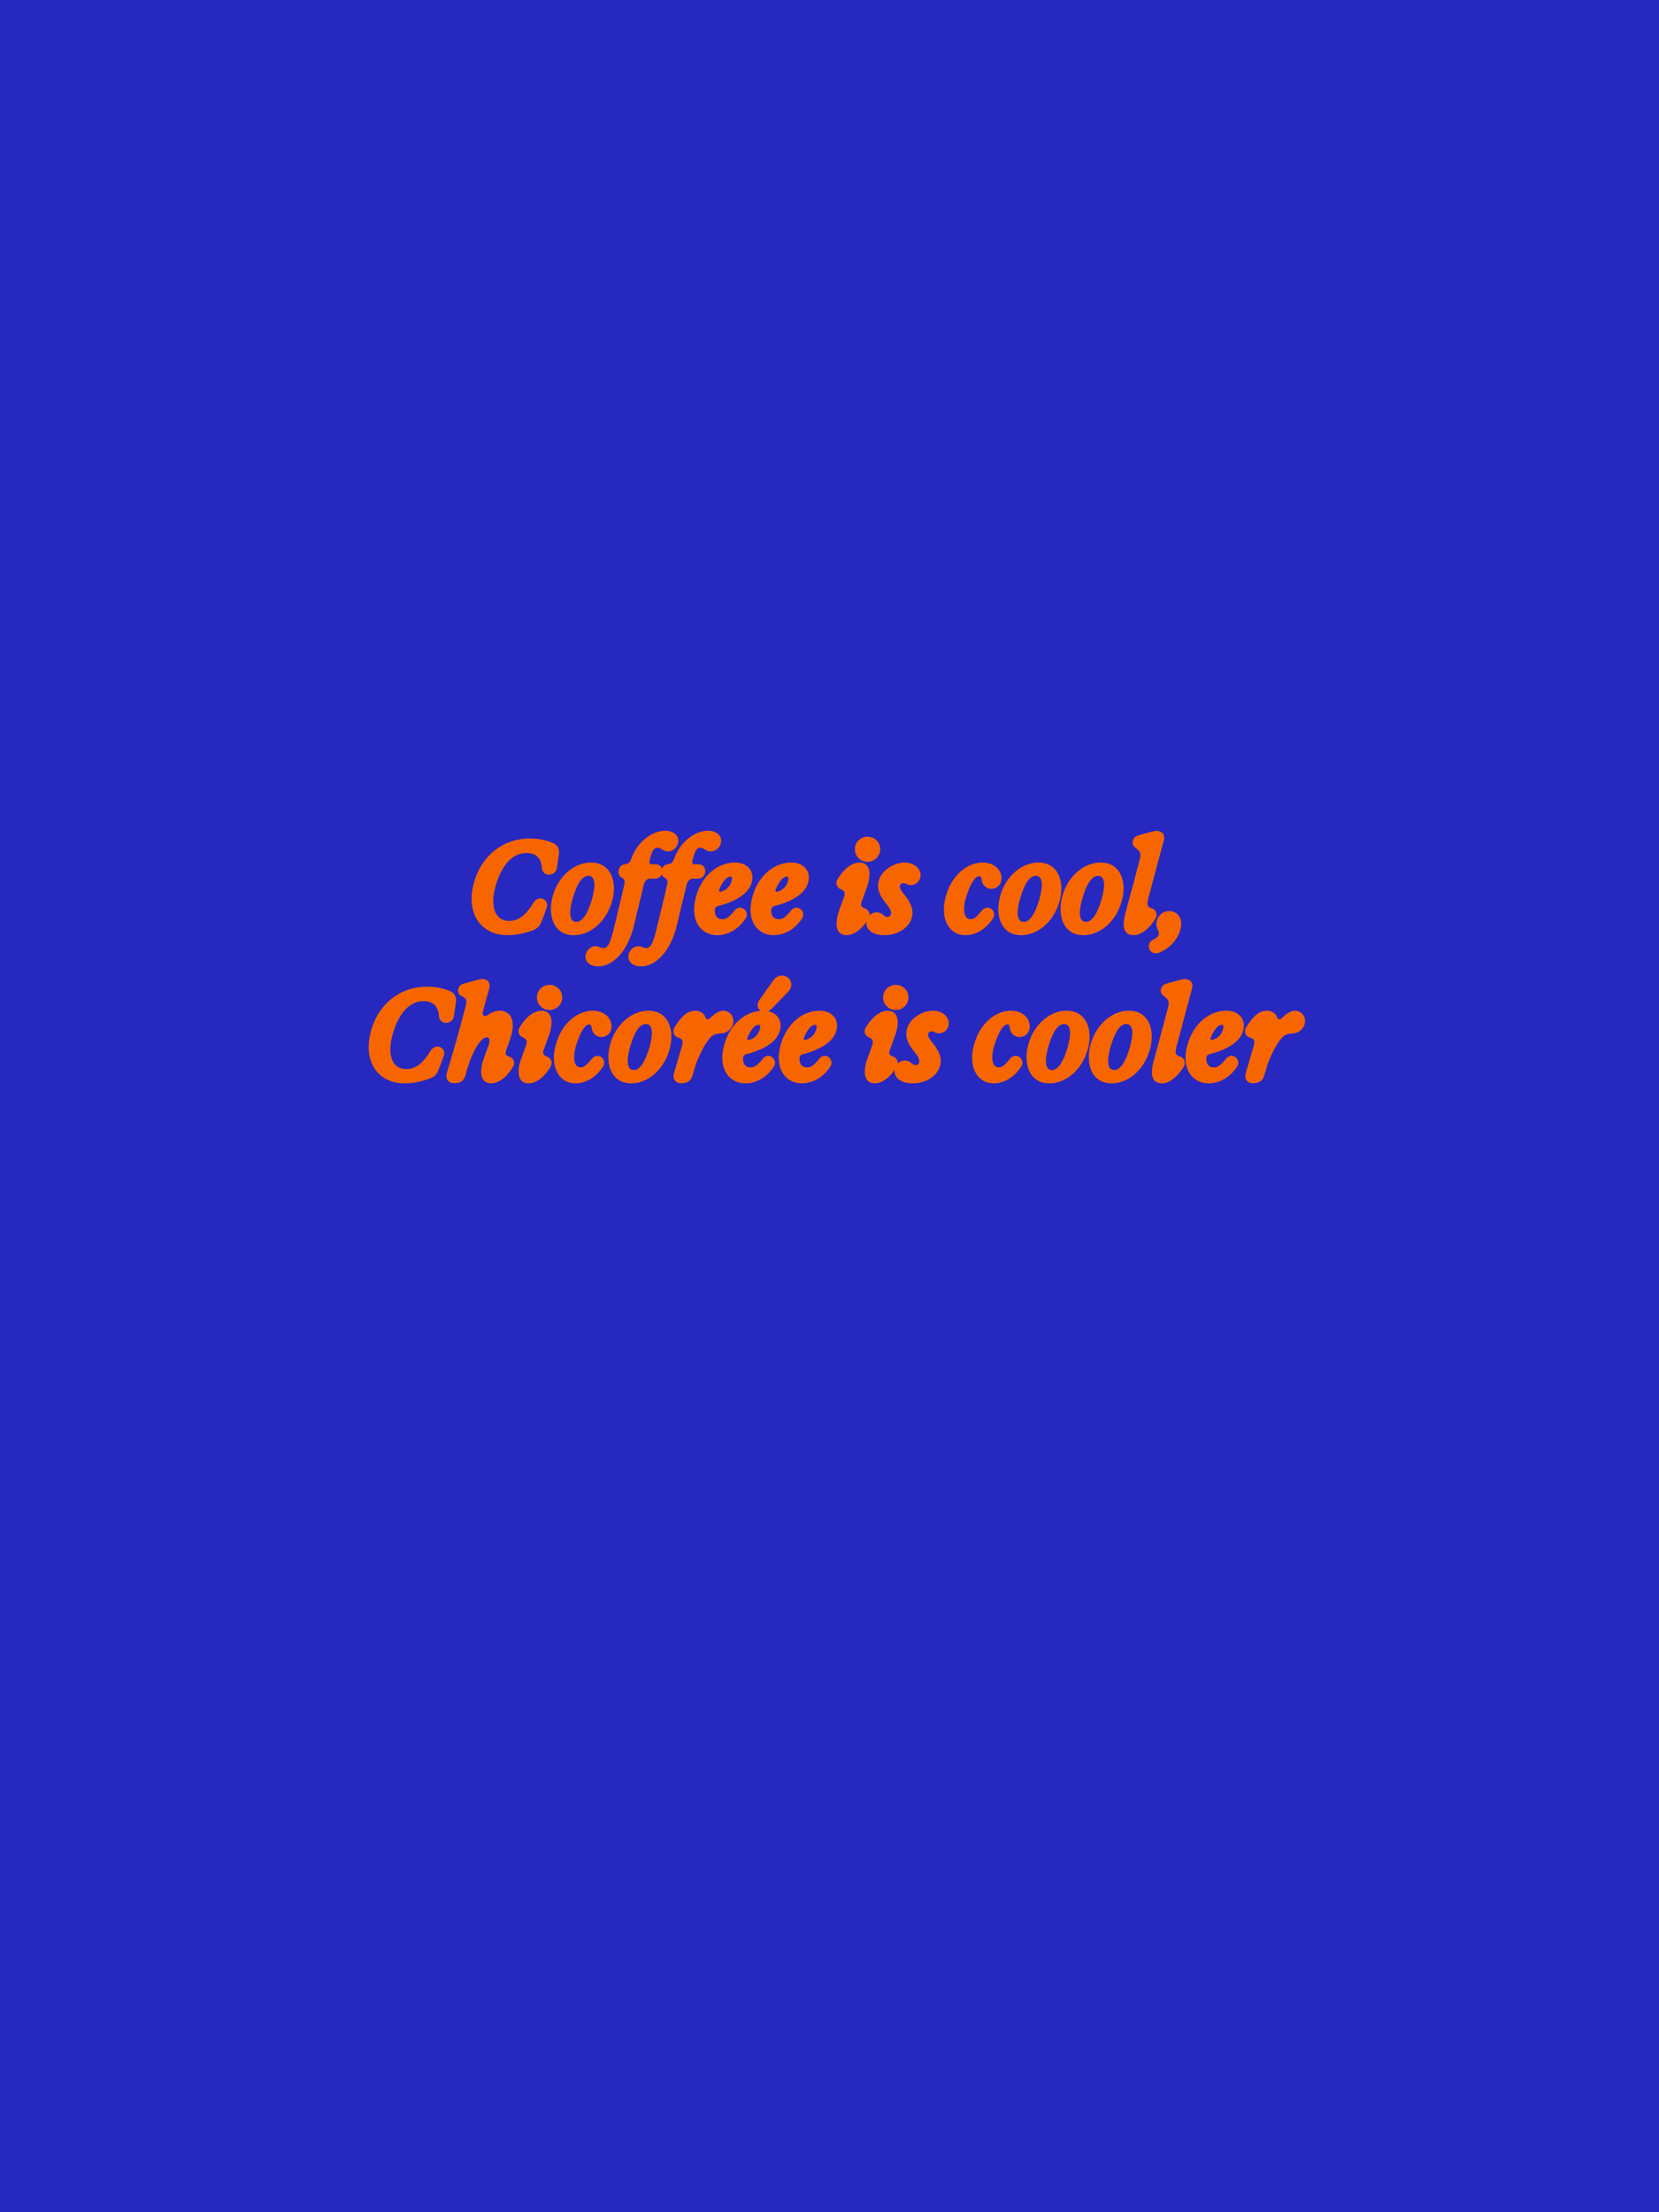 <svg version="1.0" preserveAspectRatio="xMidYMid meet" height="1200" viewBox="0 0 675 900" zoomAndPan="magnify" width="900" xmlns:xlink="http://www.w3.org/1999/xlink" xmlns="http://www.w3.org/2000/svg"><defs><g></g><clipPath id="45b3b7b5db"><rect height="120" y="0" width="385" x="0"></rect></clipPath></defs><rect fill-opacity="1" height="1080" y="-90" fill="#ffffff" width="810" x="-67.5"></rect><rect fill-opacity="1" height="1080" y="-90" fill="#2728c0" width="810" x="-67.5"></rect><g transform="matrix(1, 0, 0, 1, 148, 331)"><g clip-path="url(#45b3b7b5db)"><g fill-opacity="1" fill="#f66500"><g transform="translate(42.134, 46.902)"><g><path d="M 16.469 2.562 C 14.625 2.562 12.93 2.328 11.391 1.859 C 9.848 1.391 8.473 0.711 7.266 -0.172 C 6.066 -1.055 5.051 -2.117 4.219 -3.359 C 3.383 -4.609 2.754 -6.008 2.328 -7.562 C 1.91 -9.125 1.719 -10.805 1.75 -12.609 C 1.781 -14.422 2.055 -16.336 2.578 -18.359 C 3.109 -20.453 3.863 -22.426 4.844 -24.281 C 5.832 -26.145 7.016 -27.836 8.391 -29.359 C 9.773 -30.891 11.344 -32.207 13.094 -33.312 C 14.844 -34.426 16.754 -35.281 18.828 -35.875 C 20.898 -36.477 23.113 -36.781 25.469 -36.781 C 27.094 -36.781 28.656 -36.641 30.156 -36.359 C 31.656 -36.078 33.094 -35.672 34.469 -35.141 C 35.195 -34.848 35.781 -34.488 36.219 -34.062 C 36.664 -33.645 36.973 -33.125 37.141 -32.5 C 37.316 -31.875 37.352 -31.102 37.25 -30.188 C 37.133 -29.375 37.004 -28.535 36.859 -27.672 C 36.711 -26.805 36.57 -25.844 36.438 -24.781 C 36.344 -24.195 36.133 -23.695 35.812 -23.281 C 35.488 -22.875 35.102 -22.566 34.656 -22.359 C 34.207 -22.148 33.738 -22.039 33.25 -22.031 C 32.77 -22.031 32.312 -22.141 31.875 -22.359 C 31.445 -22.578 31.086 -22.914 30.797 -23.375 C 30.504 -23.832 30.332 -24.41 30.281 -25.109 C 30.195 -26.422 29.891 -27.5 29.359 -28.344 C 28.836 -29.195 28.129 -29.832 27.234 -30.25 C 26.348 -30.664 25.305 -30.875 24.109 -30.875 C 22.629 -30.875 21.25 -30.562 19.969 -29.938 C 18.688 -29.312 17.516 -28.41 16.453 -27.234 C 15.398 -26.055 14.457 -24.629 13.625 -22.953 C 12.789 -21.285 12.078 -19.398 11.484 -17.297 C 10.91 -15.211 10.602 -13.312 10.562 -11.594 C 10.531 -9.883 10.754 -8.41 11.234 -7.172 C 11.711 -5.93 12.438 -4.969 13.406 -4.281 C 14.383 -3.602 15.594 -3.258 17.031 -3.25 C 18.926 -3.227 20.676 -3.836 22.281 -5.078 C 23.883 -6.316 25.41 -8.148 26.859 -10.578 C 27.203 -11.16 27.598 -11.598 28.047 -11.891 C 28.492 -12.18 28.953 -12.352 29.422 -12.406 C 29.891 -12.457 30.332 -12.398 30.75 -12.234 C 31.176 -12.066 31.535 -11.816 31.828 -11.484 C 32.129 -11.148 32.332 -10.742 32.438 -10.266 C 32.539 -9.785 32.5 -9.254 32.312 -8.672 C 31.945 -7.586 31.582 -6.566 31.219 -5.609 C 30.852 -4.648 30.484 -3.703 30.109 -2.766 C 29.836 -2.098 29.516 -1.535 29.141 -1.078 C 28.766 -0.629 28.301 -0.25 27.75 0.062 C 27.195 0.375 26.508 0.664 25.688 0.938 C 24.883 1.195 23.992 1.453 23.016 1.703 C 22.047 1.953 21.008 2.156 19.906 2.312 C 18.801 2.477 17.656 2.562 16.469 2.562 Z M 16.469 2.562"></path></g></g></g><g fill-opacity="1" fill="#f66500"><g transform="translate(76.267, 46.902)"><g><path d="M 9.188 2.562 C 7.789 2.562 6.562 2.348 5.5 1.922 C 4.438 1.492 3.523 0.895 2.766 0.125 C 2.016 -0.633 1.41 -1.523 0.953 -2.547 C 0.504 -3.566 0.195 -4.68 0.031 -5.891 C -0.133 -7.098 -0.16 -8.348 -0.047 -9.641 C 0.066 -10.941 0.312 -12.25 0.688 -13.562 C 1.156 -15.176 1.77 -16.672 2.531 -18.047 C 3.301 -19.422 4.188 -20.656 5.188 -21.75 C 6.195 -22.852 7.297 -23.797 8.484 -24.578 C 9.672 -25.367 10.91 -25.969 12.203 -26.375 C 13.504 -26.789 14.832 -27 16.188 -27 C 17.551 -27 18.758 -26.789 19.812 -26.375 C 20.875 -25.969 21.785 -25.391 22.547 -24.641 C 23.305 -23.898 23.922 -23.023 24.391 -22.016 C 24.859 -21.016 25.18 -19.914 25.359 -18.719 C 25.535 -17.531 25.566 -16.281 25.453 -14.969 C 25.336 -13.656 25.082 -12.328 24.688 -10.984 C 24.195 -9.328 23.562 -7.797 22.781 -6.391 C 22 -4.992 21.098 -3.742 20.078 -2.641 C 19.066 -1.535 17.969 -0.598 16.781 0.172 C 15.602 0.953 14.367 1.547 13.078 1.953 C 11.797 2.359 10.5 2.562 9.188 2.562 Z M 8.812 -12.547 C 8.207 -10.492 7.859 -8.742 7.766 -7.297 C 7.68 -5.859 7.844 -4.758 8.25 -4 C 8.664 -3.238 9.32 -2.859 10.219 -2.859 C 11.438 -2.859 12.586 -3.645 13.672 -5.219 C 14.754 -6.801 15.738 -9.133 16.625 -12.219 C 17.469 -15.289 17.754 -17.617 17.484 -19.203 C 17.211 -20.785 16.426 -21.578 15.125 -21.578 C 13.906 -21.578 12.766 -20.816 11.703 -19.297 C 10.641 -17.785 9.676 -15.535 8.812 -12.547 Z M 8.812 -12.547"></path></g></g></g><g fill-opacity="1" fill="#f66500"><g transform="translate(101.584, 46.902)"><g><path d="M -8.562 14.875 C -9.25 14.613 -9.801 14.285 -10.219 13.891 C -10.645 13.504 -10.945 13.07 -11.125 12.594 C -11.312 12.125 -11.391 11.641 -11.359 11.141 C -11.336 10.641 -11.227 10.156 -11.031 9.688 C -10.832 9.219 -10.562 8.789 -10.219 8.406 C -9.875 8.031 -9.477 7.719 -9.031 7.469 C -8.582 7.227 -8.086 7.086 -7.547 7.047 C -7.016 7.004 -6.461 7.086 -5.891 7.297 C -5.379 7.535 -4.906 7.695 -4.469 7.781 C -4.031 7.863 -3.617 7.816 -3.234 7.641 C -2.859 7.473 -2.492 7.129 -2.141 6.609 C -1.797 6.086 -1.453 5.348 -1.109 4.391 C -0.766 3.43 -0.41 2.207 -0.047 0.719 C 0.348 -0.926 0.719 -2.453 1.062 -3.859 C 1.406 -5.273 1.723 -6.598 2.016 -7.828 C 2.316 -9.055 2.602 -10.227 2.875 -11.344 C 3.145 -12.457 3.398 -13.551 3.641 -14.625 C 3.891 -15.695 4.141 -16.781 4.391 -17.875 C 4.504 -18.352 4.562 -18.758 4.562 -19.094 C 4.57 -19.438 4.5 -19.738 4.344 -20 C 4.188 -20.27 3.906 -20.531 3.5 -20.781 L 3.219 -20.938 C 2.82 -21.176 2.523 -21.492 2.328 -21.891 C 2.141 -22.297 2.047 -22.727 2.047 -23.188 C 2.047 -23.645 2.133 -24.086 2.312 -24.516 C 2.488 -24.953 2.754 -25.328 3.109 -25.641 C 3.473 -25.953 3.922 -26.16 4.453 -26.266 L 4.766 -26.328 C 5.141 -26.398 5.453 -26.484 5.703 -26.578 C 5.961 -26.68 6.18 -26.816 6.359 -26.984 C 6.547 -27.148 6.707 -27.359 6.844 -27.609 C 6.977 -27.867 7.117 -28.18 7.266 -28.547 C 7.766 -29.922 8.367 -31.172 9.078 -32.297 C 9.785 -33.422 10.562 -34.422 11.406 -35.297 C 12.25 -36.172 13.129 -36.922 14.047 -37.547 C 14.973 -38.18 15.906 -38.688 16.844 -39.062 C 17.789 -39.438 18.719 -39.691 19.625 -39.828 C 20.531 -39.961 21.383 -39.973 22.188 -39.859 C 22.988 -39.742 23.707 -39.508 24.344 -39.156 C 24.938 -38.82 25.395 -38.43 25.719 -37.984 C 26.051 -37.535 26.266 -37.055 26.359 -36.547 C 26.453 -36.047 26.441 -35.539 26.328 -35.031 C 26.223 -34.531 26.035 -34.055 25.766 -33.609 C 25.492 -33.16 25.148 -32.77 24.734 -32.438 C 24.328 -32.102 23.867 -31.852 23.359 -31.688 C 22.848 -31.531 22.301 -31.488 21.719 -31.562 C 21.133 -31.633 20.535 -31.852 19.922 -32.219 C 19.191 -32.738 18.531 -33.008 17.938 -33.031 C 17.352 -33.062 16.828 -32.785 16.359 -32.203 C 15.898 -31.617 15.5 -30.68 15.156 -29.391 L 14.734 -27.844 C 14.648 -27.539 14.617 -27.27 14.641 -27.031 C 14.66 -26.801 14.754 -26.617 14.922 -26.484 C 15.086 -26.348 15.375 -26.281 15.781 -26.281 C 16.102 -26.289 16.395 -26.301 16.656 -26.312 C 16.926 -26.332 17.195 -26.32 17.469 -26.281 C 18.082 -26.207 18.578 -26.016 18.953 -25.703 C 19.328 -25.398 19.594 -25.031 19.75 -24.594 C 19.914 -24.164 19.977 -23.719 19.938 -23.25 C 19.895 -22.781 19.754 -22.336 19.516 -21.922 C 19.273 -21.504 18.953 -21.156 18.547 -20.875 C 18.148 -20.602 17.676 -20.453 17.125 -20.422 C 16.633 -20.422 16.207 -20.422 15.844 -20.422 C 15.477 -20.422 15.125 -20.422 14.781 -20.422 C 14.438 -20.398 14.102 -20.301 13.781 -20.125 C 13.457 -19.957 13.164 -19.672 12.906 -19.266 C 12.645 -18.867 12.438 -18.328 12.281 -17.641 C 12.031 -16.578 11.785 -15.555 11.547 -14.578 C 11.316 -13.598 11.082 -12.629 10.844 -11.672 C 10.613 -10.723 10.375 -9.742 10.125 -8.734 C 9.883 -7.734 9.629 -6.672 9.359 -5.547 C 9.086 -4.422 8.797 -3.203 8.484 -1.891 C 7.984 0.266 7.379 2.18 6.672 3.859 C 5.973 5.547 5.203 7.023 4.359 8.297 C 3.523 9.578 2.648 10.66 1.734 11.547 C 0.828 12.441 -0.086 13.164 -1.016 13.719 C -1.953 14.27 -2.867 14.672 -3.766 14.922 C -4.672 15.172 -5.531 15.285 -6.344 15.266 C -7.156 15.242 -7.895 15.113 -8.562 14.875 Z M -8.562 14.875"></path></g></g></g><g fill-opacity="1" fill="#f66500"><g transform="translate(119.014, 46.902)"><g><path d="M -8.562 14.875 C -9.25 14.613 -9.801 14.285 -10.219 13.891 C -10.645 13.504 -10.945 13.07 -11.125 12.594 C -11.312 12.125 -11.391 11.641 -11.359 11.141 C -11.336 10.641 -11.227 10.156 -11.031 9.688 C -10.832 9.219 -10.562 8.789 -10.219 8.406 C -9.875 8.031 -9.477 7.719 -9.031 7.469 C -8.582 7.227 -8.086 7.086 -7.547 7.047 C -7.016 7.004 -6.461 7.086 -5.891 7.297 C -5.379 7.535 -4.906 7.695 -4.469 7.781 C -4.031 7.863 -3.617 7.816 -3.234 7.641 C -2.859 7.473 -2.492 7.129 -2.141 6.609 C -1.797 6.086 -1.453 5.348 -1.109 4.391 C -0.766 3.43 -0.41 2.207 -0.047 0.719 C 0.348 -0.926 0.719 -2.453 1.062 -3.859 C 1.406 -5.273 1.723 -6.598 2.016 -7.828 C 2.316 -9.055 2.602 -10.227 2.875 -11.344 C 3.145 -12.457 3.398 -13.551 3.641 -14.625 C 3.891 -15.695 4.141 -16.781 4.391 -17.875 C 4.504 -18.352 4.562 -18.758 4.562 -19.094 C 4.57 -19.438 4.5 -19.738 4.344 -20 C 4.188 -20.27 3.906 -20.531 3.5 -20.781 L 3.219 -20.938 C 2.82 -21.176 2.523 -21.492 2.328 -21.891 C 2.141 -22.297 2.047 -22.727 2.047 -23.188 C 2.047 -23.645 2.133 -24.086 2.312 -24.516 C 2.488 -24.953 2.754 -25.328 3.109 -25.641 C 3.473 -25.953 3.922 -26.16 4.453 -26.266 L 4.766 -26.328 C 5.141 -26.398 5.453 -26.484 5.703 -26.578 C 5.961 -26.68 6.18 -26.816 6.359 -26.984 C 6.547 -27.148 6.707 -27.359 6.844 -27.609 C 6.977 -27.867 7.117 -28.18 7.266 -28.547 C 7.766 -29.922 8.367 -31.172 9.078 -32.297 C 9.785 -33.422 10.562 -34.422 11.406 -35.297 C 12.25 -36.172 13.129 -36.922 14.047 -37.547 C 14.973 -38.18 15.906 -38.688 16.844 -39.062 C 17.789 -39.438 18.719 -39.691 19.625 -39.828 C 20.531 -39.961 21.383 -39.973 22.188 -39.859 C 22.988 -39.742 23.707 -39.508 24.344 -39.156 C 24.938 -38.82 25.395 -38.43 25.719 -37.984 C 26.051 -37.535 26.266 -37.055 26.359 -36.547 C 26.453 -36.047 26.441 -35.539 26.328 -35.031 C 26.223 -34.531 26.035 -34.055 25.766 -33.609 C 25.492 -33.16 25.148 -32.77 24.734 -32.438 C 24.328 -32.102 23.867 -31.852 23.359 -31.688 C 22.848 -31.531 22.301 -31.488 21.719 -31.562 C 21.133 -31.633 20.535 -31.852 19.922 -32.219 C 19.191 -32.738 18.531 -33.008 17.938 -33.031 C 17.352 -33.062 16.828 -32.785 16.359 -32.203 C 15.898 -31.617 15.5 -30.68 15.156 -29.391 L 14.734 -27.844 C 14.648 -27.539 14.617 -27.27 14.641 -27.031 C 14.66 -26.801 14.754 -26.617 14.922 -26.484 C 15.086 -26.348 15.375 -26.281 15.781 -26.281 C 16.102 -26.289 16.395 -26.301 16.656 -26.312 C 16.926 -26.332 17.195 -26.32 17.469 -26.281 C 18.082 -26.207 18.578 -26.016 18.953 -25.703 C 19.328 -25.398 19.594 -25.031 19.75 -24.594 C 19.914 -24.164 19.977 -23.719 19.938 -23.25 C 19.895 -22.781 19.754 -22.336 19.516 -21.922 C 19.273 -21.504 18.953 -21.156 18.547 -20.875 C 18.148 -20.602 17.676 -20.453 17.125 -20.422 C 16.633 -20.422 16.207 -20.422 15.844 -20.422 C 15.477 -20.422 15.125 -20.422 14.781 -20.422 C 14.438 -20.398 14.102 -20.301 13.781 -20.125 C 13.457 -19.957 13.164 -19.672 12.906 -19.266 C 12.645 -18.867 12.438 -18.328 12.281 -17.641 C 12.031 -16.578 11.785 -15.555 11.547 -14.578 C 11.316 -13.598 11.082 -12.629 10.844 -11.672 C 10.613 -10.723 10.375 -9.742 10.125 -8.734 C 9.883 -7.734 9.629 -6.672 9.359 -5.547 C 9.086 -4.422 8.797 -3.203 8.484 -1.891 C 7.984 0.266 7.379 2.18 6.672 3.859 C 5.973 5.547 5.203 7.023 4.359 8.297 C 3.523 9.578 2.648 10.66 1.734 11.547 C 0.828 12.441 -0.086 13.164 -1.016 13.719 C -1.953 14.27 -2.867 14.672 -3.766 14.922 C -4.672 15.172 -5.531 15.285 -6.344 15.266 C -7.156 15.242 -7.895 15.113 -8.562 14.875 Z M -8.562 14.875"></path></g></g></g><g fill-opacity="1" fill="#f66500"><g transform="translate(134.643, 46.902)"><g><path d="M 9.188 2.562 C 7.812 2.562 6.547 2.316 5.391 1.828 C 4.234 1.336 3.227 0.633 2.375 -0.281 C 1.531 -1.195 0.879 -2.305 0.422 -3.609 C -0.035 -4.91 -0.258 -6.379 -0.25 -8.016 C -0.238 -9.648 0.039 -11.414 0.594 -13.312 C 1.062 -14.957 1.676 -16.477 2.438 -17.875 C 3.207 -19.281 4.094 -20.547 5.094 -21.672 C 6.102 -22.797 7.207 -23.754 8.406 -24.547 C 9.602 -25.336 10.867 -25.941 12.203 -26.359 C 13.535 -26.785 14.91 -27 16.328 -27 C 17.359 -27 18.297 -26.863 19.141 -26.594 C 19.992 -26.32 20.734 -25.938 21.359 -25.438 C 21.992 -24.938 22.492 -24.336 22.859 -23.641 C 23.223 -22.953 23.43 -22.18 23.484 -21.328 C 23.535 -20.484 23.414 -19.582 23.125 -18.625 C 22.812 -17.613 22.328 -16.691 21.672 -15.859 C 21.016 -15.023 20.234 -14.27 19.328 -13.594 C 18.422 -12.914 17.438 -12.312 16.375 -11.781 C 15.312 -11.25 14.211 -10.781 13.078 -10.375 C 11.941 -9.969 10.816 -9.629 9.703 -9.359 C 9.066 -9.191 8.645 -8.93 8.438 -8.578 C 8.238 -8.223 8.16 -7.75 8.203 -7.156 C 8.266 -6.102 8.551 -5.301 9.062 -4.75 C 9.57 -4.207 10.297 -3.938 11.234 -3.938 C 11.617 -3.938 11.988 -3.984 12.344 -4.078 C 12.695 -4.18 13.062 -4.363 13.438 -4.625 C 13.82 -4.883 14.238 -5.242 14.688 -5.703 C 15.145 -6.16 15.664 -6.754 16.25 -7.484 C 16.582 -7.898 16.945 -8.203 17.344 -8.391 C 17.738 -8.578 18.129 -8.664 18.516 -8.656 C 18.91 -8.645 19.281 -8.551 19.625 -8.375 C 19.977 -8.195 20.281 -7.957 20.531 -7.656 C 20.789 -7.363 20.977 -7.02 21.094 -6.625 C 21.219 -6.238 21.242 -5.82 21.172 -5.375 C 21.109 -4.938 20.922 -4.492 20.609 -4.047 C 19.578 -2.535 18.43 -1.289 17.172 -0.312 C 15.922 0.656 14.613 1.375 13.25 1.844 C 11.895 2.32 10.539 2.562 9.188 2.562 Z M 10.016 -16.031 C 9.91 -15.789 9.883 -15.586 9.938 -15.422 C 10 -15.266 10.113 -15.16 10.281 -15.109 C 10.457 -15.066 10.656 -15.086 10.875 -15.172 C 11.895 -15.523 12.742 -16.031 13.422 -16.688 C 14.109 -17.352 14.625 -18.227 14.969 -19.312 C 15.125 -19.812 15.195 -20.203 15.188 -20.484 C 15.176 -20.773 15.102 -20.977 14.969 -21.094 C 14.844 -21.219 14.676 -21.281 14.469 -21.281 C 14.113 -21.281 13.738 -21.148 13.344 -20.891 C 12.945 -20.641 12.551 -20.281 12.156 -19.812 C 11.77 -19.344 11.391 -18.785 11.016 -18.141 C 10.648 -17.504 10.316 -16.801 10.016 -16.031 Z M 10.016 -16.031"></path></g></g></g><g fill-opacity="1" fill="#f66500"><g transform="translate(157.61, 46.902)"><g><path d="M 9.188 2.562 C 7.812 2.562 6.547 2.316 5.391 1.828 C 4.234 1.336 3.227 0.633 2.375 -0.281 C 1.531 -1.195 0.879 -2.305 0.422 -3.609 C -0.035 -4.91 -0.258 -6.379 -0.25 -8.016 C -0.238 -9.648 0.039 -11.414 0.594 -13.312 C 1.062 -14.957 1.676 -16.477 2.438 -17.875 C 3.207 -19.281 4.094 -20.547 5.094 -21.672 C 6.102 -22.797 7.207 -23.754 8.406 -24.547 C 9.602 -25.336 10.867 -25.941 12.203 -26.359 C 13.535 -26.785 14.91 -27 16.328 -27 C 17.359 -27 18.297 -26.863 19.141 -26.594 C 19.992 -26.32 20.734 -25.938 21.359 -25.438 C 21.992 -24.938 22.492 -24.336 22.859 -23.641 C 23.223 -22.953 23.43 -22.18 23.484 -21.328 C 23.535 -20.484 23.414 -19.582 23.125 -18.625 C 22.812 -17.613 22.328 -16.691 21.672 -15.859 C 21.016 -15.023 20.234 -14.27 19.328 -13.594 C 18.422 -12.914 17.438 -12.312 16.375 -11.781 C 15.312 -11.25 14.211 -10.781 13.078 -10.375 C 11.941 -9.969 10.816 -9.629 9.703 -9.359 C 9.066 -9.191 8.645 -8.93 8.438 -8.578 C 8.238 -8.223 8.16 -7.75 8.203 -7.156 C 8.266 -6.102 8.551 -5.301 9.062 -4.75 C 9.57 -4.207 10.297 -3.938 11.234 -3.938 C 11.617 -3.938 11.988 -3.984 12.344 -4.078 C 12.695 -4.18 13.062 -4.363 13.438 -4.625 C 13.82 -4.883 14.238 -5.242 14.688 -5.703 C 15.145 -6.16 15.664 -6.754 16.25 -7.484 C 16.582 -7.898 16.945 -8.203 17.344 -8.391 C 17.738 -8.578 18.129 -8.664 18.516 -8.656 C 18.91 -8.645 19.281 -8.551 19.625 -8.375 C 19.977 -8.195 20.281 -7.957 20.531 -7.656 C 20.789 -7.363 20.977 -7.02 21.094 -6.625 C 21.219 -6.238 21.242 -5.82 21.172 -5.375 C 21.109 -4.938 20.922 -4.492 20.609 -4.047 C 19.578 -2.535 18.43 -1.289 17.172 -0.312 C 15.922 0.656 14.613 1.375 13.25 1.844 C 11.895 2.32 10.539 2.562 9.188 2.562 Z M 10.016 -16.031 C 9.91 -15.789 9.883 -15.586 9.938 -15.422 C 10 -15.266 10.113 -15.16 10.281 -15.109 C 10.457 -15.066 10.656 -15.086 10.875 -15.172 C 11.895 -15.523 12.742 -16.031 13.422 -16.688 C 14.109 -17.352 14.625 -18.227 14.969 -19.312 C 15.125 -19.812 15.195 -20.203 15.188 -20.484 C 15.176 -20.773 15.102 -20.977 14.969 -21.094 C 14.844 -21.219 14.676 -21.281 14.469 -21.281 C 14.113 -21.281 13.738 -21.148 13.344 -20.891 C 12.945 -20.641 12.551 -20.281 12.156 -19.812 C 11.77 -19.344 11.391 -18.785 11.016 -18.141 C 10.648 -17.504 10.316 -16.801 10.016 -16.031 Z M 10.016 -16.031"></path></g></g></g><g fill-opacity="1" fill="#f66500"><g transform="translate(180.576, 46.902)"><g></g></g></g><g fill-opacity="1" fill="#f66500"><g transform="translate(191.325, 46.902)"><g><path d="M 5.172 2.562 C 4.266 2.562 3.516 2.383 2.922 2.031 C 2.336 1.676 1.895 1.188 1.594 0.562 C 1.289 -0.062 1.113 -0.785 1.062 -1.609 C 1.008 -2.441 1.062 -3.328 1.219 -4.266 C 1.383 -5.211 1.641 -6.18 1.984 -7.172 C 2.316 -8.098 2.602 -8.895 2.844 -9.562 C 3.094 -10.238 3.312 -10.836 3.5 -11.359 C 3.695 -11.879 3.875 -12.367 4.031 -12.828 C 4.25 -13.43 4.352 -13.938 4.344 -14.344 C 4.332 -14.758 4.191 -15.109 3.922 -15.391 C 3.648 -15.68 3.219 -15.957 2.625 -16.219 C 2.301 -16.352 2.004 -16.551 1.734 -16.812 C 1.473 -17.082 1.273 -17.395 1.141 -17.75 C 1.004 -18.113 0.957 -18.516 1 -18.953 C 1.051 -19.391 1.223 -19.844 1.516 -20.312 C 2.359 -21.664 3.191 -22.781 4.016 -23.656 C 4.836 -24.531 5.629 -25.207 6.391 -25.688 C 7.16 -26.176 7.875 -26.516 8.531 -26.703 C 9.188 -26.898 9.781 -27 10.312 -27 C 11.219 -27 11.961 -26.82 12.547 -26.469 C 13.141 -26.113 13.586 -25.625 13.891 -25 C 14.203 -24.375 14.383 -23.645 14.438 -22.812 C 14.488 -21.988 14.43 -21.102 14.266 -20.156 C 14.109 -19.219 13.859 -18.258 13.516 -17.281 C 13.078 -16.039 12.664 -14.906 12.281 -13.875 C 11.906 -12.852 11.566 -11.922 11.266 -11.078 C 11.004 -10.367 10.957 -9.801 11.125 -9.375 C 11.289 -8.945 11.75 -8.617 12.5 -8.391 C 12.832 -8.285 13.156 -8.102 13.469 -7.844 C 13.789 -7.582 14.047 -7.258 14.234 -6.875 C 14.422 -6.5 14.504 -6.078 14.484 -5.609 C 14.473 -5.141 14.312 -4.645 14 -4.125 C 13.156 -2.77 12.32 -1.656 11.5 -0.781 C 10.676 0.094 9.879 0.77 9.109 1.25 C 8.348 1.738 7.633 2.078 6.969 2.266 C 6.301 2.461 5.703 2.562 5.172 2.562 Z M 8.5 -32.406 C 8.5 -33.133 8.633 -33.805 8.906 -34.422 C 9.176 -35.047 9.547 -35.586 10.016 -36.047 C 10.484 -36.504 11.031 -36.863 11.656 -37.125 C 12.281 -37.383 12.941 -37.516 13.641 -37.516 C 14.348 -37.516 15.016 -37.383 15.641 -37.125 C 16.266 -36.863 16.812 -36.504 17.281 -36.047 C 17.758 -35.586 18.133 -35.047 18.406 -34.422 C 18.676 -33.805 18.812 -33.133 18.812 -32.406 C 18.812 -31.695 18.676 -31.031 18.406 -30.406 C 18.133 -29.789 17.758 -29.242 17.281 -28.766 C 16.812 -28.297 16.266 -27.926 15.641 -27.656 C 15.016 -27.395 14.348 -27.266 13.641 -27.266 C 12.93 -27.266 12.266 -27.395 11.641 -27.656 C 11.023 -27.926 10.477 -28.297 10 -28.766 C 9.531 -29.242 9.16 -29.789 8.891 -30.406 C 8.629 -31.031 8.5 -31.695 8.5 -32.406 Z M 8.5 -32.406"></path></g></g></g><g fill-opacity="1" fill="#f66500"><g transform="translate(206.322, 46.902)"><g><path d="M 5.578 2.562 C 4.598 2.562 3.672 2.461 2.797 2.266 C 1.922 2.066 1.141 1.77 0.453 1.375 C -0.223 0.977 -0.766 0.477 -1.172 -0.125 C -1.578 -0.727 -1.801 -1.43 -1.844 -2.234 C -1.863 -2.773 -1.789 -3.297 -1.625 -3.797 C -1.457 -4.297 -1.207 -4.75 -0.875 -5.156 C -0.539 -5.57 -0.145 -5.914 0.312 -6.188 C 0.77 -6.457 1.281 -6.625 1.844 -6.688 C 2.383 -6.758 2.922 -6.723 3.453 -6.578 C 3.984 -6.441 4.457 -6.188 4.875 -5.812 C 5.32 -5.395 5.738 -5.113 6.125 -4.969 C 6.508 -4.832 6.848 -4.801 7.141 -4.875 C 7.441 -4.957 7.688 -5.113 7.875 -5.344 C 8.062 -5.57 8.172 -5.852 8.203 -6.188 C 8.234 -6.488 8.207 -6.797 8.125 -7.109 C 8.051 -7.43 7.91 -7.781 7.703 -8.156 C 7.492 -8.531 7.207 -8.961 6.844 -9.453 C 6.477 -9.953 6.035 -10.531 5.516 -11.188 C 4.273 -12.801 3.488 -14.312 3.156 -15.719 C 2.832 -17.125 2.875 -18.484 3.281 -19.797 C 3.551 -20.648 3.945 -21.445 4.469 -22.188 C 4.988 -22.926 5.598 -23.586 6.297 -24.172 C 7.004 -24.766 7.77 -25.27 8.594 -25.688 C 9.414 -26.113 10.266 -26.438 11.141 -26.656 C 12.016 -26.883 12.879 -27 13.734 -27 C 14.691 -27 15.566 -26.863 16.359 -26.594 C 17.148 -26.32 17.832 -25.953 18.406 -25.484 C 18.977 -25.016 19.422 -24.477 19.734 -23.875 C 20.055 -23.281 20.223 -22.648 20.234 -21.984 C 20.254 -21.316 20.102 -20.656 19.781 -20 C 19.52 -19.488 19.188 -19.062 18.781 -18.719 C 18.375 -18.383 17.926 -18.141 17.438 -17.984 C 16.957 -17.828 16.461 -17.77 15.953 -17.812 C 15.441 -17.863 14.945 -18.016 14.469 -18.266 C 14.062 -18.492 13.66 -18.609 13.266 -18.609 C 12.879 -18.609 12.551 -18.5 12.281 -18.281 C 12.02 -18.062 11.867 -17.738 11.828 -17.312 C 11.805 -17.102 11.828 -16.883 11.891 -16.656 C 11.953 -16.438 12.066 -16.176 12.234 -15.875 C 12.398 -15.57 12.633 -15.219 12.938 -14.812 C 13.238 -14.414 13.617 -13.938 14.078 -13.375 C 14.91 -12.27 15.566 -11.219 16.047 -10.219 C 16.535 -9.219 16.832 -8.234 16.938 -7.266 C 17.039 -6.305 16.926 -5.328 16.594 -4.328 C 16.281 -3.305 15.77 -2.375 15.062 -1.531 C 14.363 -0.688 13.52 0.039 12.531 0.656 C 11.551 1.27 10.469 1.738 9.281 2.062 C 8.094 2.395 6.859 2.562 5.578 2.562 Z M 5.578 2.562"></path></g></g></g><g fill-opacity="1" fill="#f66500"><g transform="translate(225.482, 46.902)"><g></g></g></g><g fill-opacity="1" fill="#f66500"><g transform="translate(236.232, 46.902)"><g><path d="M 8.609 2.562 C 7.223 2.562 5.977 2.297 4.875 1.766 C 3.781 1.234 2.848 0.484 2.078 -0.484 C 1.305 -1.453 0.723 -2.602 0.328 -3.938 C -0.055 -5.27 -0.227 -6.734 -0.188 -8.328 C -0.145 -9.93 0.129 -11.625 0.641 -13.406 C 1.129 -15.113 1.754 -16.676 2.516 -18.094 C 3.285 -19.508 4.164 -20.77 5.156 -21.875 C 6.145 -22.977 7.207 -23.91 8.344 -24.672 C 9.477 -25.43 10.656 -26.008 11.875 -26.406 C 13.102 -26.801 14.344 -27 15.594 -27 C 16.801 -27 17.891 -26.816 18.859 -26.453 C 19.828 -26.098 20.645 -25.609 21.312 -24.984 C 21.988 -24.359 22.492 -23.645 22.828 -22.844 C 23.16 -22.051 23.301 -21.223 23.25 -20.359 C 23.207 -19.66 23.051 -19.051 22.781 -18.531 C 22.52 -18.008 22.18 -17.578 21.766 -17.234 C 21.348 -16.891 20.891 -16.633 20.391 -16.469 C 19.891 -16.312 19.379 -16.25 18.859 -16.281 C 18.348 -16.32 17.852 -16.457 17.375 -16.688 C 16.895 -16.926 16.473 -17.258 16.109 -17.688 C 15.754 -18.125 15.484 -18.664 15.297 -19.312 C 15.211 -19.613 15.148 -19.891 15.109 -20.141 C 15.078 -20.398 15.035 -20.625 14.984 -20.812 C 14.93 -21.008 14.836 -21.16 14.703 -21.266 C 14.578 -21.367 14.391 -21.422 14.141 -21.422 C 13.785 -21.422 13.43 -21.285 13.078 -21.016 C 12.734 -20.754 12.391 -20.395 12.047 -19.938 C 11.703 -19.488 11.367 -18.973 11.047 -18.391 C 10.734 -17.805 10.441 -17.195 10.172 -16.562 C 9.898 -15.926 9.648 -15.297 9.422 -14.672 C 9.203 -14.055 9.016 -13.477 8.859 -12.938 C 8.461 -11.602 8.207 -10.391 8.094 -9.297 C 7.988 -8.203 8.016 -7.258 8.172 -6.469 C 8.328 -5.676 8.602 -5.062 9 -4.625 C 9.406 -4.188 9.926 -3.961 10.562 -3.953 C 10.906 -3.941 11.238 -3.988 11.562 -4.094 C 11.883 -4.207 12.223 -4.391 12.578 -4.641 C 12.93 -4.898 13.316 -5.254 13.734 -5.703 C 14.148 -6.148 14.625 -6.703 15.156 -7.359 C 15.539 -7.816 15.938 -8.145 16.344 -8.344 C 16.758 -8.551 17.172 -8.648 17.578 -8.641 C 17.984 -8.641 18.359 -8.551 18.703 -8.375 C 19.055 -8.195 19.359 -7.957 19.609 -7.656 C 19.859 -7.352 20.039 -7.004 20.156 -6.609 C 20.27 -6.223 20.289 -5.805 20.219 -5.359 C 20.145 -4.922 19.957 -4.477 19.656 -4.031 C 18.602 -2.531 17.473 -1.289 16.266 -0.312 C 15.066 0.656 13.816 1.375 12.516 1.844 C 11.223 2.32 9.922 2.562 8.609 2.562 Z M 8.609 2.562"></path></g></g></g><g fill-opacity="1" fill="#f66500"><g transform="translate(258.315, 46.902)"><g><path d="M 9.188 2.562 C 7.789 2.562 6.562 2.348 5.5 1.922 C 4.438 1.492 3.523 0.895 2.766 0.125 C 2.016 -0.633 1.41 -1.523 0.953 -2.547 C 0.504 -3.566 0.195 -4.68 0.031 -5.891 C -0.133 -7.098 -0.16 -8.348 -0.047 -9.641 C 0.066 -10.941 0.312 -12.25 0.688 -13.562 C 1.156 -15.176 1.77 -16.672 2.531 -18.047 C 3.301 -19.422 4.188 -20.656 5.188 -21.75 C 6.195 -22.852 7.297 -23.797 8.484 -24.578 C 9.672 -25.367 10.91 -25.969 12.203 -26.375 C 13.504 -26.789 14.832 -27 16.188 -27 C 17.551 -27 18.758 -26.789 19.812 -26.375 C 20.875 -25.969 21.785 -25.391 22.547 -24.641 C 23.305 -23.898 23.922 -23.023 24.391 -22.016 C 24.859 -21.016 25.18 -19.914 25.359 -18.719 C 25.535 -17.531 25.566 -16.281 25.453 -14.969 C 25.336 -13.656 25.082 -12.328 24.688 -10.984 C 24.195 -9.328 23.562 -7.797 22.781 -6.391 C 22 -4.992 21.098 -3.742 20.078 -2.641 C 19.066 -1.535 17.969 -0.598 16.781 0.172 C 15.602 0.953 14.367 1.547 13.078 1.953 C 11.797 2.359 10.5 2.562 9.188 2.562 Z M 8.812 -12.547 C 8.207 -10.492 7.859 -8.742 7.766 -7.297 C 7.68 -5.859 7.844 -4.758 8.25 -4 C 8.664 -3.238 9.32 -2.859 10.219 -2.859 C 11.438 -2.859 12.586 -3.645 13.672 -5.219 C 14.754 -6.801 15.738 -9.133 16.625 -12.219 C 17.469 -15.289 17.754 -17.617 17.484 -19.203 C 17.211 -20.785 16.426 -21.578 15.125 -21.578 C 13.906 -21.578 12.766 -20.816 11.703 -19.297 C 10.641 -17.785 9.676 -15.535 8.812 -12.547 Z M 8.812 -12.547"></path></g></g></g><g fill-opacity="1" fill="#f66500"><g transform="translate(283.632, 46.902)"><g><path d="M 9.188 2.562 C 7.789 2.562 6.562 2.348 5.5 1.922 C 4.438 1.492 3.523 0.895 2.766 0.125 C 2.016 -0.633 1.41 -1.523 0.953 -2.547 C 0.504 -3.566 0.195 -4.68 0.031 -5.891 C -0.133 -7.098 -0.16 -8.348 -0.047 -9.641 C 0.066 -10.941 0.312 -12.25 0.688 -13.562 C 1.156 -15.176 1.77 -16.672 2.531 -18.047 C 3.301 -19.422 4.188 -20.656 5.188 -21.75 C 6.195 -22.852 7.297 -23.797 8.484 -24.578 C 9.672 -25.367 10.91 -25.969 12.203 -26.375 C 13.504 -26.789 14.832 -27 16.188 -27 C 17.551 -27 18.758 -26.789 19.812 -26.375 C 20.875 -25.969 21.785 -25.391 22.547 -24.641 C 23.305 -23.898 23.922 -23.023 24.391 -22.016 C 24.859 -21.016 25.18 -19.914 25.359 -18.719 C 25.535 -17.531 25.566 -16.281 25.453 -14.969 C 25.336 -13.656 25.082 -12.328 24.688 -10.984 C 24.195 -9.328 23.562 -7.797 22.781 -6.391 C 22 -4.992 21.098 -3.742 20.078 -2.641 C 19.066 -1.535 17.969 -0.598 16.781 0.172 C 15.602 0.953 14.367 1.547 13.078 1.953 C 11.797 2.359 10.5 2.562 9.188 2.562 Z M 8.812 -12.547 C 8.207 -10.492 7.859 -8.742 7.766 -7.297 C 7.68 -5.859 7.844 -4.758 8.25 -4 C 8.664 -3.238 9.32 -2.859 10.219 -2.859 C 11.438 -2.859 12.586 -3.645 13.672 -5.219 C 14.754 -6.801 15.738 -9.133 16.625 -12.219 C 17.469 -15.289 17.754 -17.617 17.484 -19.203 C 17.211 -20.785 16.426 -21.578 15.125 -21.578 C 13.906 -21.578 12.766 -20.816 11.703 -19.297 C 10.641 -17.785 9.676 -15.535 8.812 -12.547 Z M 8.812 -12.547"></path></g></g></g><g fill-opacity="1" fill="#f66500"><g transform="translate(308.948, 46.902)"><g><path d="M 4.406 2.562 C 3.469 2.562 2.707 2.395 2.125 2.062 C 1.551 1.738 1.113 1.285 0.812 0.703 C 0.52 0.129 0.344 -0.523 0.281 -1.266 C 0.219 -2.016 0.242 -2.812 0.359 -3.656 C 0.473 -4.5 0.648 -5.352 0.891 -6.219 C 1.242 -7.52 1.578 -8.766 1.891 -9.953 C 2.211 -11.141 2.523 -12.297 2.828 -13.422 C 3.141 -14.555 3.445 -15.691 3.75 -16.828 C 4.062 -17.961 4.375 -19.129 4.688 -20.328 C 5.008 -21.523 5.344 -22.781 5.688 -24.094 C 6.031 -25.414 6.398 -26.828 6.797 -28.328 C 6.93 -28.848 7.016 -29.297 7.047 -29.672 C 7.086 -30.055 7.07 -30.395 7 -30.688 C 6.938 -30.977 6.816 -31.25 6.641 -31.5 C 6.461 -31.758 6.219 -32.023 5.906 -32.297 C 5.602 -32.566 5.227 -32.875 4.781 -33.219 C 4.469 -33.469 4.234 -33.766 4.078 -34.109 C 3.93 -34.453 3.859 -34.812 3.859 -35.188 C 3.859 -35.57 3.93 -35.941 4.078 -36.297 C 4.223 -36.66 4.438 -36.984 4.719 -37.266 C 5.008 -37.547 5.363 -37.754 5.781 -37.891 C 6.875 -38.254 7.988 -38.582 9.125 -38.875 C 10.27 -39.176 11.398 -39.469 12.516 -39.75 C 13.211 -39.895 13.848 -39.91 14.422 -39.797 C 15.004 -39.68 15.488 -39.453 15.875 -39.109 C 16.27 -38.766 16.531 -38.328 16.656 -37.797 C 16.789 -37.266 16.766 -36.656 16.578 -35.969 C 15.836 -33.25 15.16 -30.75 14.547 -28.469 C 13.941 -26.195 13.379 -24.098 12.859 -22.172 C 12.348 -20.242 11.867 -18.441 11.422 -16.766 C 10.973 -15.098 10.551 -13.516 10.156 -12.016 C 9.957 -11.254 9.875 -10.633 9.906 -10.156 C 9.938 -9.688 10.098 -9.312 10.391 -9.031 C 10.68 -8.75 11.098 -8.535 11.641 -8.391 C 12.078 -8.266 12.453 -8.062 12.766 -7.781 C 13.078 -7.5 13.305 -7.16 13.453 -6.766 C 13.609 -6.379 13.664 -5.957 13.625 -5.5 C 13.594 -5.051 13.438 -4.594 13.156 -4.125 C 12.562 -3.145 11.906 -2.242 11.188 -1.422 C 10.477 -0.609 9.738 0.094 8.969 0.688 C 8.207 1.289 7.438 1.754 6.656 2.078 C 5.883 2.398 5.133 2.562 4.406 2.562 Z M 4.406 2.562"></path></g></g></g><g fill-opacity="1" fill="#f66500"><g transform="translate(323.766, 46.902)"><g><path d="M -0.172 9.672 C -0.711 9.891 -1.219 9.984 -1.688 9.953 C -2.156 9.93 -2.566 9.816 -2.922 9.609 C -3.285 9.41 -3.586 9.145 -3.828 8.812 C -4.066 8.477 -4.227 8.113 -4.312 7.719 C -4.406 7.32 -4.406 6.914 -4.312 6.5 C -4.227 6.082 -4.039 5.688 -3.75 5.312 C -3.457 4.945 -3.051 4.633 -2.531 4.375 C -1.883 4.07 -1.363 3.738 -0.969 3.375 C -0.582 3.008 -0.352 2.598 -0.281 2.141 C -0.219 1.816 -0.227 1.508 -0.312 1.219 C -0.406 0.938 -0.523 0.645 -0.672 0.344 C -0.816 0.051 -0.945 -0.266 -1.062 -0.609 C -1.176 -0.961 -1.242 -1.359 -1.266 -1.797 C -1.297 -2.234 -1.234 -2.738 -1.078 -3.312 C -0.848 -4.113 -0.504 -4.789 -0.047 -5.344 C 0.398 -5.906 0.922 -6.344 1.516 -6.656 C 2.109 -6.969 2.727 -7.156 3.375 -7.219 C 4.031 -7.289 4.672 -7.242 5.297 -7.078 C 5.922 -6.91 6.488 -6.625 7 -6.219 C 7.508 -5.82 7.926 -5.305 8.25 -4.672 C 8.582 -4.035 8.773 -3.289 8.828 -2.438 C 8.879 -1.582 8.75 -0.613 8.438 0.469 C 8.188 1.332 7.82 2.203 7.344 3.078 C 6.875 3.961 6.285 4.812 5.578 5.625 C 4.867 6.445 4.035 7.203 3.078 7.891 C 2.129 8.586 1.047 9.18 -0.172 9.672 Z M -0.172 9.672"></path></g></g></g><g fill-opacity="1" fill="#f66500"><g transform="translate(0.255, 107.187)"><g><path d="M 16.469 2.562 C 14.625 2.562 12.93 2.328 11.391 1.859 C 9.848 1.391 8.473 0.711 7.266 -0.172 C 6.066 -1.055 5.051 -2.117 4.219 -3.359 C 3.383 -4.609 2.754 -6.008 2.328 -7.562 C 1.91 -9.125 1.719 -10.805 1.75 -12.609 C 1.781 -14.422 2.055 -16.336 2.578 -18.359 C 3.109 -20.453 3.863 -22.426 4.844 -24.281 C 5.832 -26.145 7.016 -27.836 8.391 -29.359 C 9.773 -30.891 11.344 -32.207 13.094 -33.312 C 14.844 -34.426 16.754 -35.281 18.828 -35.875 C 20.898 -36.477 23.113 -36.781 25.469 -36.781 C 27.094 -36.781 28.656 -36.641 30.156 -36.359 C 31.656 -36.078 33.094 -35.672 34.469 -35.141 C 35.195 -34.848 35.781 -34.488 36.219 -34.062 C 36.664 -33.645 36.973 -33.125 37.141 -32.5 C 37.316 -31.875 37.352 -31.102 37.25 -30.188 C 37.133 -29.375 37.004 -28.535 36.859 -27.672 C 36.711 -26.805 36.57 -25.844 36.438 -24.781 C 36.344 -24.195 36.133 -23.695 35.812 -23.281 C 35.488 -22.875 35.102 -22.566 34.656 -22.359 C 34.207 -22.148 33.738 -22.039 33.25 -22.031 C 32.77 -22.031 32.312 -22.141 31.875 -22.359 C 31.445 -22.578 31.086 -22.914 30.797 -23.375 C 30.504 -23.832 30.332 -24.41 30.281 -25.109 C 30.195 -26.422 29.891 -27.5 29.359 -28.344 C 28.836 -29.195 28.129 -29.832 27.234 -30.25 C 26.348 -30.664 25.305 -30.875 24.109 -30.875 C 22.629 -30.875 21.25 -30.562 19.969 -29.938 C 18.688 -29.312 17.516 -28.41 16.453 -27.234 C 15.398 -26.055 14.457 -24.629 13.625 -22.953 C 12.789 -21.285 12.078 -19.398 11.484 -17.297 C 10.91 -15.211 10.602 -13.312 10.562 -11.594 C 10.531 -9.883 10.754 -8.41 11.234 -7.172 C 11.711 -5.93 12.438 -4.969 13.406 -4.281 C 14.383 -3.602 15.594 -3.258 17.031 -3.25 C 18.926 -3.227 20.676 -3.836 22.281 -5.078 C 23.883 -6.316 25.41 -8.148 26.859 -10.578 C 27.203 -11.16 27.598 -11.598 28.047 -11.891 C 28.492 -12.18 28.953 -12.352 29.422 -12.406 C 29.891 -12.457 30.332 -12.398 30.75 -12.234 C 31.176 -12.066 31.535 -11.816 31.828 -11.484 C 32.129 -11.148 32.332 -10.742 32.438 -10.266 C 32.539 -9.785 32.5 -9.254 32.312 -8.672 C 31.945 -7.586 31.582 -6.566 31.219 -5.609 C 30.852 -4.648 30.484 -3.703 30.109 -2.766 C 29.836 -2.098 29.516 -1.535 29.141 -1.078 C 28.766 -0.629 28.301 -0.25 27.75 0.062 C 27.195 0.375 26.508 0.664 25.688 0.938 C 24.883 1.195 23.992 1.453 23.016 1.703 C 22.047 1.953 21.008 2.156 19.906 2.312 C 18.801 2.477 17.656 2.562 16.469 2.562 Z M 16.469 2.562"></path></g></g></g><g fill-opacity="1" fill="#f66500"><g transform="translate(34.985, 107.187)"><g><path d="M 16.906 2.562 C 16 2.562 15.254 2.383 14.672 2.031 C 14.086 1.676 13.641 1.188 13.328 0.562 C 13.023 -0.062 12.848 -0.785 12.797 -1.609 C 12.742 -2.441 12.797 -3.328 12.953 -4.266 C 13.117 -5.211 13.367 -6.18 13.703 -7.172 C 13.941 -7.816 14.188 -8.488 14.438 -9.188 C 14.695 -9.883 14.953 -10.578 15.203 -11.266 C 15.461 -11.961 15.691 -12.609 15.891 -13.203 C 16.191 -14.109 16.266 -14.832 16.109 -15.375 C 15.953 -15.914 15.613 -16.188 15.094 -16.188 C 14.57 -16.188 13.984 -15.906 13.328 -15.344 C 12.68 -14.789 12.008 -13.988 11.312 -12.938 C 10.625 -11.883 9.941 -10.613 9.266 -9.125 C 8.586 -7.633 7.953 -5.953 7.359 -4.078 C 7.223 -3.641 7.109 -3.254 7.016 -2.922 C 6.922 -2.598 6.836 -2.289 6.766 -2 C 6.691 -1.707 6.613 -1.395 6.531 -1.062 C 6.363 -0.438 6.133 0.117 5.844 0.609 C 5.562 1.098 5.191 1.492 4.734 1.797 C 4.273 2.098 3.695 2.301 3 2.406 L 2.672 2.453 C 1.922 2.555 1.258 2.523 0.688 2.359 C 0.113 2.203 -0.336 1.926 -0.672 1.531 C -1.016 1.145 -1.227 0.66 -1.312 0.078 C -1.406 -0.492 -1.348 -1.133 -1.141 -1.844 C -0.516 -3.895 0.055 -5.805 0.578 -7.578 C 1.098 -9.348 1.582 -11.008 2.031 -12.562 C 2.477 -14.113 2.895 -15.582 3.281 -16.969 C 3.664 -18.363 4.031 -19.703 4.375 -20.984 C 4.719 -22.273 5.051 -23.547 5.375 -24.797 C 5.707 -26.047 6.047 -27.305 6.391 -28.578 C 6.535 -29.172 6.641 -29.676 6.703 -30.094 C 6.766 -30.508 6.77 -30.859 6.719 -31.141 C 6.664 -31.43 6.551 -31.68 6.375 -31.891 C 6.207 -32.109 5.961 -32.316 5.641 -32.516 C 5.328 -32.711 4.938 -32.926 4.469 -33.156 C 4.125 -33.406 3.859 -33.703 3.672 -34.047 C 3.492 -34.398 3.398 -34.77 3.391 -35.156 C 3.379 -35.551 3.445 -35.93 3.594 -36.297 C 3.75 -36.672 3.984 -37.004 4.297 -37.297 C 4.617 -37.586 5.016 -37.805 5.484 -37.953 C 6.473 -38.242 7.531 -38.535 8.656 -38.828 C 9.781 -39.129 10.906 -39.438 12.031 -39.75 C 12.75 -39.926 13.395 -39.957 13.969 -39.844 C 14.551 -39.727 15.031 -39.492 15.406 -39.141 C 15.789 -38.797 16.047 -38.352 16.172 -37.812 C 16.305 -37.27 16.273 -36.656 16.078 -35.969 C 15.867 -35.195 15.68 -34.516 15.516 -33.922 C 15.348 -33.336 15.188 -32.781 15.031 -32.25 C 14.883 -31.727 14.734 -31.191 14.578 -30.641 C 14.43 -30.098 14.27 -29.492 14.094 -28.828 C 13.926 -28.172 13.727 -27.406 13.5 -26.531 C 13.383 -26.039 13.398 -25.641 13.547 -25.328 C 13.691 -25.016 13.926 -24.836 14.25 -24.797 C 14.582 -24.754 14.957 -24.883 15.375 -25.188 C 16.156 -25.758 16.957 -26.203 17.781 -26.516 C 18.602 -26.836 19.406 -27 20.188 -27 C 21.488 -27 22.562 -26.719 23.406 -26.156 C 24.258 -25.594 24.867 -24.789 25.234 -23.75 C 25.609 -22.719 25.738 -21.492 25.625 -20.078 C 25.52 -18.66 25.164 -17.094 24.562 -15.375 C 24.352 -14.77 24.113 -14.098 23.844 -13.359 C 23.57 -12.617 23.301 -11.875 23.031 -11.125 C 22.832 -10.562 22.738 -10.098 22.75 -9.734 C 22.77 -9.379 22.898 -9.086 23.141 -8.859 C 23.391 -8.641 23.75 -8.457 24.219 -8.312 C 24.613 -8.207 24.969 -8.02 25.281 -7.75 C 25.594 -7.477 25.832 -7.148 26 -6.766 C 26.164 -6.391 26.234 -5.973 26.203 -5.516 C 26.172 -5.066 26.008 -4.602 25.719 -4.125 C 24.883 -2.77 24.051 -1.656 23.219 -0.781 C 22.395 0.094 21.602 0.77 20.844 1.25 C 20.082 1.738 19.367 2.078 18.703 2.266 C 18.035 2.461 17.438 2.562 16.906 2.562 Z M 16.906 2.562"></path></g></g></g><g fill-opacity="1" fill="#f66500"><g transform="translate(61.96, 107.187)"><g><path d="M 5.172 2.562 C 4.266 2.562 3.516 2.383 2.922 2.031 C 2.336 1.676 1.895 1.188 1.594 0.562 C 1.289 -0.062 1.113 -0.785 1.062 -1.609 C 1.008 -2.441 1.062 -3.328 1.219 -4.266 C 1.383 -5.211 1.641 -6.18 1.984 -7.172 C 2.316 -8.098 2.602 -8.895 2.844 -9.562 C 3.094 -10.238 3.312 -10.836 3.5 -11.359 C 3.695 -11.879 3.875 -12.367 4.031 -12.828 C 4.25 -13.43 4.352 -13.938 4.344 -14.344 C 4.332 -14.758 4.191 -15.109 3.922 -15.391 C 3.648 -15.68 3.219 -15.957 2.625 -16.219 C 2.301 -16.352 2.004 -16.551 1.734 -16.812 C 1.473 -17.082 1.273 -17.395 1.141 -17.75 C 1.004 -18.113 0.957 -18.516 1 -18.953 C 1.051 -19.391 1.223 -19.844 1.516 -20.312 C 2.359 -21.664 3.191 -22.781 4.016 -23.656 C 4.836 -24.531 5.629 -25.207 6.391 -25.688 C 7.16 -26.176 7.875 -26.516 8.531 -26.703 C 9.188 -26.898 9.781 -27 10.312 -27 C 11.219 -27 11.961 -26.82 12.547 -26.469 C 13.141 -26.113 13.586 -25.625 13.891 -25 C 14.203 -24.375 14.383 -23.645 14.438 -22.812 C 14.488 -21.988 14.43 -21.102 14.266 -20.156 C 14.109 -19.219 13.859 -18.258 13.516 -17.281 C 13.078 -16.039 12.664 -14.906 12.281 -13.875 C 11.906 -12.852 11.566 -11.922 11.266 -11.078 C 11.004 -10.367 10.957 -9.801 11.125 -9.375 C 11.289 -8.945 11.75 -8.617 12.5 -8.391 C 12.832 -8.285 13.156 -8.102 13.469 -7.844 C 13.789 -7.582 14.047 -7.258 14.234 -6.875 C 14.422 -6.5 14.504 -6.078 14.484 -5.609 C 14.473 -5.141 14.312 -4.645 14 -4.125 C 13.156 -2.77 12.32 -1.656 11.5 -0.781 C 10.676 0.094 9.879 0.77 9.109 1.25 C 8.348 1.738 7.633 2.078 6.969 2.266 C 6.301 2.461 5.703 2.562 5.172 2.562 Z M 8.5 -32.406 C 8.5 -33.133 8.633 -33.805 8.906 -34.422 C 9.176 -35.047 9.547 -35.586 10.016 -36.047 C 10.484 -36.504 11.031 -36.863 11.656 -37.125 C 12.281 -37.383 12.941 -37.516 13.641 -37.516 C 14.348 -37.516 15.016 -37.383 15.641 -37.125 C 16.266 -36.863 16.812 -36.504 17.281 -36.047 C 17.758 -35.586 18.133 -35.047 18.406 -34.422 C 18.676 -33.805 18.812 -33.133 18.812 -32.406 C 18.812 -31.695 18.676 -31.031 18.406 -30.406 C 18.133 -29.789 17.758 -29.242 17.281 -28.766 C 16.812 -28.297 16.266 -27.926 15.641 -27.656 C 15.016 -27.395 14.348 -27.266 13.641 -27.266 C 12.93 -27.266 12.266 -27.395 11.641 -27.656 C 11.023 -27.926 10.477 -28.297 10 -28.766 C 9.531 -29.242 9.16 -29.789 8.891 -30.406 C 8.629 -31.031 8.5 -31.695 8.5 -32.406 Z M 8.5 -32.406"></path></g></g></g><g fill-opacity="1" fill="#f66500"><g transform="translate(77.565, 107.187)"><g><path d="M 8.609 2.562 C 7.223 2.562 5.977 2.297 4.875 1.766 C 3.781 1.234 2.848 0.484 2.078 -0.484 C 1.305 -1.453 0.723 -2.602 0.328 -3.938 C -0.055 -5.27 -0.227 -6.734 -0.188 -8.328 C -0.145 -9.93 0.129 -11.625 0.641 -13.406 C 1.129 -15.113 1.754 -16.676 2.516 -18.094 C 3.285 -19.508 4.164 -20.77 5.156 -21.875 C 6.145 -22.977 7.207 -23.91 8.344 -24.672 C 9.477 -25.43 10.656 -26.008 11.875 -26.406 C 13.102 -26.801 14.344 -27 15.594 -27 C 16.801 -27 17.891 -26.816 18.859 -26.453 C 19.828 -26.098 20.645 -25.609 21.312 -24.984 C 21.988 -24.359 22.492 -23.645 22.828 -22.844 C 23.16 -22.051 23.301 -21.223 23.25 -20.359 C 23.207 -19.66 23.051 -19.051 22.781 -18.531 C 22.52 -18.008 22.18 -17.578 21.766 -17.234 C 21.348 -16.891 20.891 -16.633 20.391 -16.469 C 19.891 -16.312 19.379 -16.25 18.859 -16.281 C 18.348 -16.32 17.852 -16.457 17.375 -16.688 C 16.895 -16.926 16.473 -17.258 16.109 -17.688 C 15.754 -18.125 15.484 -18.664 15.297 -19.312 C 15.211 -19.613 15.148 -19.891 15.109 -20.141 C 15.078 -20.398 15.035 -20.625 14.984 -20.812 C 14.93 -21.008 14.836 -21.16 14.703 -21.266 C 14.578 -21.367 14.391 -21.422 14.141 -21.422 C 13.785 -21.422 13.43 -21.285 13.078 -21.016 C 12.734 -20.754 12.391 -20.395 12.047 -19.938 C 11.703 -19.488 11.367 -18.973 11.047 -18.391 C 10.734 -17.805 10.441 -17.195 10.172 -16.562 C 9.898 -15.926 9.648 -15.297 9.422 -14.672 C 9.203 -14.055 9.016 -13.477 8.859 -12.938 C 8.461 -11.602 8.207 -10.391 8.094 -9.297 C 7.988 -8.203 8.016 -7.258 8.172 -6.469 C 8.328 -5.676 8.602 -5.062 9 -4.625 C 9.406 -4.188 9.926 -3.961 10.562 -3.953 C 10.906 -3.941 11.238 -3.988 11.562 -4.094 C 11.883 -4.207 12.223 -4.391 12.578 -4.641 C 12.93 -4.898 13.316 -5.254 13.734 -5.703 C 14.148 -6.148 14.625 -6.703 15.156 -7.359 C 15.539 -7.816 15.938 -8.145 16.344 -8.344 C 16.758 -8.551 17.172 -8.648 17.578 -8.641 C 17.984 -8.641 18.359 -8.551 18.703 -8.375 C 19.055 -8.195 19.359 -7.957 19.609 -7.656 C 19.859 -7.352 20.039 -7.004 20.156 -6.609 C 20.27 -6.223 20.289 -5.805 20.219 -5.359 C 20.145 -4.922 19.957 -4.477 19.656 -4.031 C 18.602 -2.531 17.473 -1.289 16.266 -0.312 C 15.066 0.656 13.816 1.375 12.516 1.844 C 11.223 2.32 9.922 2.562 8.609 2.562 Z M 8.609 2.562"></path></g></g></g><g fill-opacity="1" fill="#f66500"><g transform="translate(99.648, 107.187)"><g><path d="M 9.188 2.562 C 7.789 2.562 6.562 2.348 5.5 1.922 C 4.438 1.492 3.523 0.895 2.766 0.125 C 2.016 -0.633 1.41 -1.523 0.953 -2.547 C 0.504 -3.566 0.195 -4.68 0.031 -5.891 C -0.133 -7.098 -0.16 -8.348 -0.047 -9.641 C 0.066 -10.941 0.312 -12.25 0.688 -13.562 C 1.156 -15.176 1.77 -16.672 2.531 -18.047 C 3.301 -19.422 4.188 -20.656 5.188 -21.75 C 6.195 -22.852 7.297 -23.797 8.484 -24.578 C 9.672 -25.367 10.91 -25.969 12.203 -26.375 C 13.504 -26.789 14.832 -27 16.188 -27 C 17.551 -27 18.758 -26.789 19.812 -26.375 C 20.875 -25.969 21.785 -25.391 22.547 -24.641 C 23.305 -23.898 23.922 -23.023 24.391 -22.016 C 24.859 -21.016 25.18 -19.914 25.359 -18.719 C 25.535 -17.531 25.566 -16.281 25.453 -14.969 C 25.336 -13.656 25.082 -12.328 24.688 -10.984 C 24.195 -9.328 23.562 -7.797 22.781 -6.391 C 22 -4.992 21.098 -3.742 20.078 -2.641 C 19.066 -1.535 17.969 -0.598 16.781 0.172 C 15.602 0.953 14.367 1.547 13.078 1.953 C 11.797 2.359 10.5 2.562 9.188 2.562 Z M 8.812 -12.547 C 8.207 -10.492 7.859 -8.742 7.766 -7.297 C 7.68 -5.859 7.844 -4.758 8.25 -4 C 8.664 -3.238 9.32 -2.859 10.219 -2.859 C 11.438 -2.859 12.586 -3.645 13.672 -5.219 C 14.754 -6.801 15.738 -9.133 16.625 -12.219 C 17.469 -15.289 17.754 -17.617 17.484 -19.203 C 17.211 -20.785 16.426 -21.578 15.125 -21.578 C 13.906 -21.578 12.766 -20.816 11.703 -19.297 C 10.641 -17.785 9.676 -15.535 8.812 -12.547 Z M 8.812 -12.547"></path></g></g></g><g fill-opacity="1" fill="#f66500"><g transform="translate(124.965, 107.187)"><g><path d="M 5.125 2.453 C 4.352 2.555 3.688 2.531 3.125 2.375 C 2.57 2.219 2.125 1.945 1.781 1.562 C 1.445 1.176 1.234 0.711 1.141 0.172 C 1.047 -0.367 1.094 -0.973 1.281 -1.641 C 2.113 -4.453 2.816 -6.848 3.391 -8.828 C 3.961 -10.816 4.391 -12.312 4.672 -13.312 C 4.805 -13.812 4.836 -14.227 4.766 -14.562 C 4.703 -14.906 4.52 -15.195 4.219 -15.438 C 3.914 -15.688 3.477 -15.91 2.906 -16.109 C 2.531 -16.211 2.191 -16.395 1.891 -16.656 C 1.598 -16.914 1.367 -17.238 1.203 -17.625 C 1.047 -18.008 0.984 -18.438 1.016 -18.906 C 1.055 -19.375 1.238 -19.875 1.562 -20.406 C 2.375 -21.707 3.141 -22.785 3.859 -23.641 C 4.586 -24.492 5.289 -25.164 5.969 -25.656 C 6.645 -26.145 7.316 -26.488 7.984 -26.688 C 8.648 -26.895 9.328 -27 10.016 -27 C 10.734 -27 11.398 -26.848 12.016 -26.547 C 12.641 -26.254 13.145 -25.848 13.531 -25.328 C 13.664 -25.148 13.781 -24.969 13.875 -24.781 C 13.969 -24.602 14.047 -24.422 14.109 -24.234 C 14.297 -23.816 14.547 -23.57 14.859 -23.5 C 15.172 -23.438 15.508 -23.578 15.875 -23.922 C 16.445 -24.492 17.035 -25.008 17.641 -25.469 C 18.242 -25.938 18.848 -26.305 19.453 -26.578 C 20.066 -26.859 20.672 -27 21.266 -27 C 21.879 -27 22.43 -26.895 22.922 -26.688 C 23.422 -26.477 23.848 -26.188 24.203 -25.812 C 24.566 -25.445 24.852 -25.031 25.062 -24.562 C 25.27 -24.094 25.391 -23.594 25.422 -23.062 C 25.453 -22.539 25.383 -22.016 25.219 -21.484 C 25.02 -20.785 24.68 -20.16 24.203 -19.609 C 23.734 -19.055 23.164 -18.613 22.5 -18.281 C 21.844 -17.957 21.129 -17.781 20.359 -17.75 C 19.629 -17.719 18.988 -17.633 18.438 -17.5 C 17.895 -17.363 17.406 -17.145 16.969 -16.844 C 16.539 -16.551 16.129 -16.156 15.734 -15.656 C 15.078 -14.863 14.453 -13.988 13.859 -13.031 C 13.273 -12.07 12.664 -10.938 12.031 -9.625 C 11.781 -9.113 11.555 -8.629 11.359 -8.172 C 11.16 -7.711 10.938 -7.188 10.688 -6.594 C 10.551 -6.281 10.426 -5.961 10.312 -5.641 C 10.207 -5.328 10.094 -4.969 9.969 -4.562 C 9.852 -4.164 9.711 -3.68 9.547 -3.109 C 9.391 -2.547 9.191 -1.863 8.953 -1.062 C 8.742 -0.344 8.488 0.254 8.188 0.734 C 7.883 1.211 7.508 1.586 7.062 1.859 C 6.625 2.129 6.086 2.312 5.453 2.406 Z M 5.125 2.453"></path></g></g></g><g fill-opacity="1" fill="#f66500"><g transform="translate(146.129, 107.187)"><g><path d="M 9.188 2.562 C 7.812 2.562 6.547 2.316 5.391 1.828 C 4.234 1.336 3.227 0.633 2.375 -0.281 C 1.531 -1.195 0.879 -2.305 0.422 -3.609 C -0.035 -4.91 -0.258 -6.379 -0.25 -8.016 C -0.238 -9.648 0.039 -11.414 0.594 -13.312 C 1.039 -14.875 1.617 -16.332 2.328 -17.688 C 3.047 -19.039 3.875 -20.266 4.812 -21.359 C 5.758 -22.453 6.789 -23.398 7.906 -24.203 C 9.02 -25.004 10.203 -25.641 11.453 -26.109 C 12.703 -26.586 13.992 -26.875 15.328 -26.969 C 14.93 -27.238 14.617 -27.594 14.391 -28.031 C 14.172 -28.477 14.086 -28.977 14.141 -29.531 C 14.191 -30.094 14.414 -30.68 14.812 -31.297 C 15.727 -32.629 16.656 -33.945 17.594 -35.25 C 18.531 -36.551 19.508 -37.922 20.531 -39.359 C 20.969 -39.961 21.441 -40.414 21.953 -40.719 C 22.473 -41.031 23 -41.219 23.531 -41.281 C 24.062 -41.352 24.57 -41.316 25.062 -41.172 C 25.562 -41.035 26.008 -40.812 26.406 -40.5 C 26.801 -40.195 27.125 -39.828 27.375 -39.391 C 27.633 -38.961 27.789 -38.492 27.844 -37.984 C 27.895 -37.473 27.82 -36.938 27.625 -36.375 C 27.426 -35.82 27.066 -35.27 26.547 -34.719 C 25.461 -33.562 24.344 -32.391 23.188 -31.203 C 22.039 -30.023 20.914 -28.879 19.812 -27.766 C 19.582 -27.547 19.348 -27.352 19.109 -27.188 C 18.879 -27.031 18.648 -26.895 18.422 -26.781 C 19.391 -26.582 20.234 -26.238 20.953 -25.75 C 21.68 -25.258 22.258 -24.656 22.688 -23.938 C 23.125 -23.219 23.383 -22.41 23.469 -21.516 C 23.551 -20.617 23.438 -19.656 23.125 -18.625 C 22.812 -17.613 22.328 -16.691 21.672 -15.859 C 21.016 -15.023 20.234 -14.27 19.328 -13.594 C 18.422 -12.914 17.438 -12.312 16.375 -11.781 C 15.312 -11.25 14.211 -10.781 13.078 -10.375 C 11.941 -9.969 10.816 -9.629 9.703 -9.359 C 9.066 -9.191 8.645 -8.93 8.438 -8.578 C 8.238 -8.223 8.16 -7.75 8.203 -7.156 C 8.266 -6.102 8.551 -5.301 9.062 -4.75 C 9.57 -4.207 10.297 -3.938 11.234 -3.938 C 11.617 -3.938 11.988 -3.984 12.344 -4.078 C 12.695 -4.18 13.062 -4.363 13.438 -4.625 C 13.82 -4.883 14.238 -5.242 14.688 -5.703 C 15.145 -6.16 15.664 -6.754 16.25 -7.484 C 16.582 -7.898 16.945 -8.203 17.344 -8.391 C 17.738 -8.578 18.129 -8.664 18.516 -8.656 C 18.91 -8.645 19.281 -8.551 19.625 -8.375 C 19.977 -8.195 20.281 -7.957 20.531 -7.656 C 20.789 -7.363 20.977 -7.02 21.094 -6.625 C 21.219 -6.238 21.242 -5.82 21.172 -5.375 C 21.109 -4.938 20.922 -4.492 20.609 -4.047 C 19.578 -2.535 18.43 -1.289 17.172 -0.312 C 15.922 0.656 14.613 1.375 13.25 1.844 C 11.895 2.32 10.539 2.562 9.188 2.562 Z M 10.016 -16.031 C 9.91 -15.789 9.883 -15.586 9.938 -15.422 C 10 -15.266 10.113 -15.16 10.281 -15.109 C 10.457 -15.066 10.656 -15.086 10.875 -15.172 C 11.895 -15.523 12.742 -16.031 13.422 -16.688 C 14.109 -17.352 14.625 -18.227 14.969 -19.312 C 15.125 -19.812 15.195 -20.203 15.188 -20.484 C 15.176 -20.773 15.102 -20.977 14.969 -21.094 C 14.844 -21.219 14.676 -21.281 14.469 -21.281 C 14.113 -21.281 13.738 -21.148 13.344 -20.891 C 12.945 -20.641 12.551 -20.281 12.156 -19.812 C 11.77 -19.344 11.391 -18.785 11.016 -18.141 C 10.648 -17.504 10.316 -16.801 10.016 -16.031 Z M 10.016 -16.031"></path></g></g></g><g fill-opacity="1" fill="#f66500"><g transform="translate(169.096, 107.187)"><g><path d="M 9.188 2.562 C 7.812 2.562 6.547 2.316 5.391 1.828 C 4.234 1.336 3.227 0.633 2.375 -0.281 C 1.531 -1.195 0.879 -2.305 0.422 -3.609 C -0.035 -4.91 -0.258 -6.379 -0.25 -8.016 C -0.238 -9.648 0.039 -11.414 0.594 -13.312 C 1.062 -14.957 1.676 -16.477 2.438 -17.875 C 3.207 -19.281 4.094 -20.547 5.094 -21.672 C 6.102 -22.797 7.207 -23.754 8.406 -24.547 C 9.602 -25.336 10.867 -25.941 12.203 -26.359 C 13.535 -26.785 14.91 -27 16.328 -27 C 17.359 -27 18.297 -26.863 19.141 -26.594 C 19.992 -26.32 20.734 -25.938 21.359 -25.438 C 21.992 -24.938 22.492 -24.336 22.859 -23.641 C 23.223 -22.953 23.43 -22.18 23.484 -21.328 C 23.535 -20.484 23.414 -19.582 23.125 -18.625 C 22.812 -17.613 22.328 -16.691 21.672 -15.859 C 21.016 -15.023 20.234 -14.27 19.328 -13.594 C 18.422 -12.914 17.438 -12.312 16.375 -11.781 C 15.312 -11.25 14.211 -10.781 13.078 -10.375 C 11.941 -9.969 10.816 -9.629 9.703 -9.359 C 9.066 -9.191 8.645 -8.93 8.438 -8.578 C 8.238 -8.223 8.16 -7.75 8.203 -7.156 C 8.266 -6.102 8.551 -5.301 9.062 -4.75 C 9.57 -4.207 10.297 -3.938 11.234 -3.938 C 11.617 -3.938 11.988 -3.984 12.344 -4.078 C 12.695 -4.18 13.062 -4.363 13.438 -4.625 C 13.82 -4.883 14.238 -5.242 14.688 -5.703 C 15.145 -6.16 15.664 -6.754 16.25 -7.484 C 16.582 -7.898 16.945 -8.203 17.344 -8.391 C 17.738 -8.578 18.129 -8.664 18.516 -8.656 C 18.91 -8.645 19.281 -8.551 19.625 -8.375 C 19.977 -8.195 20.281 -7.957 20.531 -7.656 C 20.789 -7.363 20.977 -7.02 21.094 -6.625 C 21.219 -6.238 21.242 -5.82 21.172 -5.375 C 21.109 -4.938 20.922 -4.492 20.609 -4.047 C 19.578 -2.535 18.43 -1.289 17.172 -0.312 C 15.922 0.656 14.613 1.375 13.25 1.844 C 11.895 2.32 10.539 2.562 9.188 2.562 Z M 10.016 -16.031 C 9.91 -15.789 9.883 -15.586 9.938 -15.422 C 10 -15.266 10.113 -15.16 10.281 -15.109 C 10.457 -15.066 10.656 -15.086 10.875 -15.172 C 11.895 -15.523 12.742 -16.031 13.422 -16.688 C 14.109 -17.352 14.625 -18.227 14.969 -19.312 C 15.125 -19.812 15.195 -20.203 15.188 -20.484 C 15.176 -20.773 15.102 -20.977 14.969 -21.094 C 14.844 -21.219 14.676 -21.281 14.469 -21.281 C 14.113 -21.281 13.738 -21.148 13.344 -20.891 C 12.945 -20.641 12.551 -20.281 12.156 -19.812 C 11.77 -19.344 11.391 -18.785 11.016 -18.141 C 10.648 -17.504 10.316 -16.801 10.016 -16.031 Z M 10.016 -16.031"></path></g></g></g><g fill-opacity="1" fill="#f66500"><g transform="translate(192.062, 107.187)"><g></g></g></g><g fill-opacity="1" fill="#f66500"><g transform="translate(202.811, 107.187)"><g><path d="M 5.172 2.562 C 4.266 2.562 3.516 2.383 2.922 2.031 C 2.336 1.676 1.895 1.188 1.594 0.562 C 1.289 -0.062 1.113 -0.785 1.062 -1.609 C 1.008 -2.441 1.062 -3.328 1.219 -4.266 C 1.383 -5.211 1.641 -6.18 1.984 -7.172 C 2.316 -8.098 2.602 -8.895 2.844 -9.562 C 3.094 -10.238 3.312 -10.836 3.5 -11.359 C 3.695 -11.879 3.875 -12.367 4.031 -12.828 C 4.25 -13.43 4.352 -13.938 4.344 -14.344 C 4.332 -14.758 4.191 -15.109 3.922 -15.391 C 3.648 -15.68 3.219 -15.957 2.625 -16.219 C 2.301 -16.352 2.004 -16.551 1.734 -16.812 C 1.473 -17.082 1.273 -17.395 1.141 -17.75 C 1.004 -18.113 0.957 -18.516 1 -18.953 C 1.051 -19.391 1.223 -19.844 1.516 -20.312 C 2.359 -21.664 3.191 -22.781 4.016 -23.656 C 4.836 -24.531 5.629 -25.207 6.391 -25.688 C 7.16 -26.176 7.875 -26.516 8.531 -26.703 C 9.188 -26.898 9.781 -27 10.312 -27 C 11.219 -27 11.961 -26.82 12.547 -26.469 C 13.141 -26.113 13.586 -25.625 13.891 -25 C 14.203 -24.375 14.383 -23.645 14.438 -22.812 C 14.488 -21.988 14.43 -21.102 14.266 -20.156 C 14.109 -19.219 13.859 -18.258 13.516 -17.281 C 13.078 -16.039 12.664 -14.906 12.281 -13.875 C 11.906 -12.852 11.566 -11.922 11.266 -11.078 C 11.004 -10.367 10.957 -9.801 11.125 -9.375 C 11.289 -8.945 11.75 -8.617 12.5 -8.391 C 12.832 -8.285 13.156 -8.102 13.469 -7.844 C 13.789 -7.582 14.047 -7.258 14.234 -6.875 C 14.422 -6.5 14.504 -6.078 14.484 -5.609 C 14.473 -5.141 14.312 -4.645 14 -4.125 C 13.156 -2.77 12.32 -1.656 11.5 -0.781 C 10.676 0.094 9.879 0.77 9.109 1.25 C 8.348 1.738 7.633 2.078 6.969 2.266 C 6.301 2.461 5.703 2.562 5.172 2.562 Z M 8.5 -32.406 C 8.5 -33.133 8.633 -33.805 8.906 -34.422 C 9.176 -35.047 9.547 -35.586 10.016 -36.047 C 10.484 -36.504 11.031 -36.863 11.656 -37.125 C 12.281 -37.383 12.941 -37.516 13.641 -37.516 C 14.348 -37.516 15.016 -37.383 15.641 -37.125 C 16.266 -36.863 16.812 -36.504 17.281 -36.047 C 17.758 -35.586 18.133 -35.047 18.406 -34.422 C 18.676 -33.805 18.812 -33.133 18.812 -32.406 C 18.812 -31.695 18.676 -31.031 18.406 -30.406 C 18.133 -29.789 17.758 -29.242 17.281 -28.766 C 16.812 -28.297 16.266 -27.926 15.641 -27.656 C 15.016 -27.395 14.348 -27.266 13.641 -27.266 C 12.93 -27.266 12.266 -27.395 11.641 -27.656 C 11.023 -27.926 10.477 -28.297 10 -28.766 C 9.531 -29.242 9.16 -29.789 8.891 -30.406 C 8.629 -31.031 8.5 -31.695 8.5 -32.406 Z M 8.5 -32.406"></path></g></g></g><g fill-opacity="1" fill="#f66500"><g transform="translate(217.808, 107.187)"><g><path d="M 5.578 2.562 C 4.598 2.562 3.672 2.461 2.797 2.266 C 1.922 2.066 1.141 1.77 0.453 1.375 C -0.223 0.977 -0.766 0.477 -1.172 -0.125 C -1.578 -0.727 -1.801 -1.43 -1.844 -2.234 C -1.863 -2.773 -1.789 -3.297 -1.625 -3.797 C -1.457 -4.297 -1.207 -4.75 -0.875 -5.156 C -0.539 -5.57 -0.145 -5.914 0.312 -6.188 C 0.77 -6.457 1.281 -6.625 1.844 -6.688 C 2.383 -6.758 2.922 -6.723 3.453 -6.578 C 3.984 -6.441 4.457 -6.188 4.875 -5.812 C 5.32 -5.395 5.738 -5.113 6.125 -4.969 C 6.508 -4.832 6.848 -4.801 7.141 -4.875 C 7.441 -4.957 7.688 -5.113 7.875 -5.344 C 8.062 -5.57 8.172 -5.852 8.203 -6.188 C 8.234 -6.488 8.207 -6.797 8.125 -7.109 C 8.051 -7.43 7.91 -7.781 7.703 -8.156 C 7.492 -8.531 7.207 -8.961 6.844 -9.453 C 6.477 -9.953 6.035 -10.531 5.516 -11.188 C 4.273 -12.801 3.488 -14.312 3.156 -15.719 C 2.832 -17.125 2.875 -18.484 3.281 -19.797 C 3.551 -20.648 3.945 -21.445 4.469 -22.188 C 4.988 -22.926 5.598 -23.586 6.297 -24.172 C 7.004 -24.766 7.77 -25.27 8.594 -25.688 C 9.414 -26.113 10.266 -26.438 11.141 -26.656 C 12.016 -26.883 12.879 -27 13.734 -27 C 14.691 -27 15.566 -26.863 16.359 -26.594 C 17.148 -26.32 17.832 -25.953 18.406 -25.484 C 18.977 -25.016 19.422 -24.477 19.734 -23.875 C 20.055 -23.281 20.223 -22.648 20.234 -21.984 C 20.254 -21.316 20.102 -20.656 19.781 -20 C 19.52 -19.488 19.188 -19.062 18.781 -18.719 C 18.375 -18.383 17.926 -18.141 17.438 -17.984 C 16.957 -17.828 16.461 -17.77 15.953 -17.812 C 15.441 -17.863 14.945 -18.016 14.469 -18.266 C 14.062 -18.492 13.66 -18.609 13.266 -18.609 C 12.879 -18.609 12.551 -18.5 12.281 -18.281 C 12.02 -18.062 11.867 -17.738 11.828 -17.312 C 11.805 -17.102 11.828 -16.883 11.891 -16.656 C 11.953 -16.438 12.066 -16.176 12.234 -15.875 C 12.398 -15.57 12.633 -15.219 12.938 -14.812 C 13.238 -14.414 13.617 -13.938 14.078 -13.375 C 14.91 -12.27 15.566 -11.219 16.047 -10.219 C 16.535 -9.219 16.832 -8.234 16.938 -7.266 C 17.039 -6.305 16.926 -5.328 16.594 -4.328 C 16.281 -3.305 15.77 -2.375 15.062 -1.531 C 14.363 -0.688 13.52 0.039 12.531 0.656 C 11.551 1.27 10.469 1.738 9.281 2.062 C 8.094 2.395 6.859 2.562 5.578 2.562 Z M 5.578 2.562"></path></g></g></g><g fill-opacity="1" fill="#f66500"><g transform="translate(236.969, 107.187)"><g></g></g></g><g fill-opacity="1" fill="#f66500"><g transform="translate(247.718, 107.187)"><g><path d="M 8.609 2.562 C 7.223 2.562 5.977 2.297 4.875 1.766 C 3.781 1.234 2.848 0.484 2.078 -0.484 C 1.305 -1.453 0.723 -2.602 0.328 -3.938 C -0.055 -5.27 -0.227 -6.734 -0.188 -8.328 C -0.145 -9.93 0.129 -11.625 0.641 -13.406 C 1.129 -15.113 1.754 -16.676 2.516 -18.094 C 3.285 -19.508 4.164 -20.77 5.156 -21.875 C 6.145 -22.977 7.207 -23.91 8.344 -24.672 C 9.477 -25.43 10.656 -26.008 11.875 -26.406 C 13.102 -26.801 14.344 -27 15.594 -27 C 16.801 -27 17.891 -26.816 18.859 -26.453 C 19.828 -26.098 20.645 -25.609 21.312 -24.984 C 21.988 -24.359 22.492 -23.645 22.828 -22.844 C 23.16 -22.051 23.301 -21.223 23.25 -20.359 C 23.207 -19.66 23.051 -19.051 22.781 -18.531 C 22.52 -18.008 22.18 -17.578 21.766 -17.234 C 21.348 -16.891 20.891 -16.633 20.391 -16.469 C 19.891 -16.312 19.379 -16.25 18.859 -16.281 C 18.348 -16.32 17.852 -16.457 17.375 -16.688 C 16.895 -16.926 16.473 -17.258 16.109 -17.688 C 15.754 -18.125 15.484 -18.664 15.297 -19.312 C 15.211 -19.613 15.148 -19.891 15.109 -20.141 C 15.078 -20.398 15.035 -20.625 14.984 -20.812 C 14.93 -21.008 14.836 -21.16 14.703 -21.266 C 14.578 -21.367 14.391 -21.422 14.141 -21.422 C 13.785 -21.422 13.43 -21.285 13.078 -21.016 C 12.734 -20.754 12.391 -20.395 12.047 -19.938 C 11.703 -19.488 11.367 -18.973 11.047 -18.391 C 10.734 -17.805 10.441 -17.195 10.172 -16.562 C 9.898 -15.926 9.648 -15.297 9.422 -14.672 C 9.203 -14.055 9.016 -13.477 8.859 -12.938 C 8.461 -11.602 8.207 -10.391 8.094 -9.297 C 7.988 -8.203 8.016 -7.258 8.172 -6.469 C 8.328 -5.676 8.602 -5.062 9 -4.625 C 9.406 -4.188 9.926 -3.961 10.562 -3.953 C 10.906 -3.941 11.238 -3.988 11.562 -4.094 C 11.883 -4.207 12.223 -4.391 12.578 -4.641 C 12.93 -4.898 13.316 -5.254 13.734 -5.703 C 14.148 -6.148 14.625 -6.703 15.156 -7.359 C 15.539 -7.816 15.938 -8.145 16.344 -8.344 C 16.758 -8.551 17.172 -8.648 17.578 -8.641 C 17.984 -8.641 18.359 -8.551 18.703 -8.375 C 19.055 -8.195 19.359 -7.957 19.609 -7.656 C 19.859 -7.352 20.039 -7.004 20.156 -6.609 C 20.27 -6.223 20.289 -5.805 20.219 -5.359 C 20.145 -4.922 19.957 -4.477 19.656 -4.031 C 18.602 -2.531 17.473 -1.289 16.266 -0.312 C 15.066 0.656 13.816 1.375 12.516 1.844 C 11.223 2.32 9.922 2.562 8.609 2.562 Z M 8.609 2.562"></path></g></g></g><g fill-opacity="1" fill="#f66500"><g transform="translate(269.801, 107.187)"><g><path d="M 9.188 2.562 C 7.789 2.562 6.562 2.348 5.5 1.922 C 4.438 1.492 3.523 0.895 2.766 0.125 C 2.016 -0.633 1.41 -1.523 0.953 -2.547 C 0.504 -3.566 0.195 -4.68 0.031 -5.891 C -0.133 -7.098 -0.16 -8.348 -0.047 -9.641 C 0.066 -10.941 0.312 -12.25 0.688 -13.562 C 1.156 -15.176 1.77 -16.672 2.531 -18.047 C 3.301 -19.422 4.188 -20.656 5.188 -21.75 C 6.195 -22.852 7.297 -23.797 8.484 -24.578 C 9.672 -25.367 10.91 -25.969 12.203 -26.375 C 13.504 -26.789 14.832 -27 16.188 -27 C 17.551 -27 18.758 -26.789 19.812 -26.375 C 20.875 -25.969 21.785 -25.391 22.547 -24.641 C 23.305 -23.898 23.922 -23.023 24.391 -22.016 C 24.859 -21.016 25.18 -19.914 25.359 -18.719 C 25.535 -17.531 25.566 -16.281 25.453 -14.969 C 25.336 -13.656 25.082 -12.328 24.688 -10.984 C 24.195 -9.328 23.562 -7.797 22.781 -6.391 C 22 -4.992 21.098 -3.742 20.078 -2.641 C 19.066 -1.535 17.969 -0.598 16.781 0.172 C 15.602 0.953 14.367 1.547 13.078 1.953 C 11.797 2.359 10.5 2.562 9.188 2.562 Z M 8.812 -12.547 C 8.207 -10.492 7.859 -8.742 7.766 -7.297 C 7.68 -5.859 7.844 -4.758 8.25 -4 C 8.664 -3.238 9.32 -2.859 10.219 -2.859 C 11.438 -2.859 12.586 -3.645 13.672 -5.219 C 14.754 -6.801 15.738 -9.133 16.625 -12.219 C 17.469 -15.289 17.754 -17.617 17.484 -19.203 C 17.211 -20.785 16.426 -21.578 15.125 -21.578 C 13.906 -21.578 12.766 -20.816 11.703 -19.297 C 10.641 -17.785 9.676 -15.535 8.812 -12.547 Z M 8.812 -12.547"></path></g></g></g><g fill-opacity="1" fill="#f66500"><g transform="translate(295.118, 107.187)"><g><path d="M 9.188 2.562 C 7.789 2.562 6.562 2.348 5.5 1.922 C 4.438 1.492 3.523 0.895 2.766 0.125 C 2.016 -0.633 1.41 -1.523 0.953 -2.547 C 0.504 -3.566 0.195 -4.68 0.031 -5.891 C -0.133 -7.098 -0.16 -8.348 -0.047 -9.641 C 0.066 -10.941 0.312 -12.25 0.688 -13.562 C 1.156 -15.176 1.77 -16.672 2.531 -18.047 C 3.301 -19.422 4.188 -20.656 5.188 -21.75 C 6.195 -22.852 7.297 -23.797 8.484 -24.578 C 9.672 -25.367 10.91 -25.969 12.203 -26.375 C 13.504 -26.789 14.832 -27 16.188 -27 C 17.551 -27 18.758 -26.789 19.812 -26.375 C 20.875 -25.969 21.785 -25.391 22.547 -24.641 C 23.305 -23.898 23.922 -23.023 24.391 -22.016 C 24.859 -21.016 25.18 -19.914 25.359 -18.719 C 25.535 -17.531 25.566 -16.281 25.453 -14.969 C 25.336 -13.656 25.082 -12.328 24.688 -10.984 C 24.195 -9.328 23.562 -7.797 22.781 -6.391 C 22 -4.992 21.098 -3.742 20.078 -2.641 C 19.066 -1.535 17.969 -0.598 16.781 0.172 C 15.602 0.953 14.367 1.547 13.078 1.953 C 11.797 2.359 10.5 2.562 9.188 2.562 Z M 8.812 -12.547 C 8.207 -10.492 7.859 -8.742 7.766 -7.297 C 7.68 -5.859 7.844 -4.758 8.25 -4 C 8.664 -3.238 9.32 -2.859 10.219 -2.859 C 11.438 -2.859 12.586 -3.645 13.672 -5.219 C 14.754 -6.801 15.738 -9.133 16.625 -12.219 C 17.469 -15.289 17.754 -17.617 17.484 -19.203 C 17.211 -20.785 16.426 -21.578 15.125 -21.578 C 13.906 -21.578 12.766 -20.816 11.703 -19.297 C 10.641 -17.785 9.676 -15.535 8.812 -12.547 Z M 8.812 -12.547"></path></g></g></g><g fill-opacity="1" fill="#f66500"><g transform="translate(320.434, 107.187)"><g><path d="M 4.406 2.562 C 3.469 2.562 2.707 2.395 2.125 2.062 C 1.551 1.738 1.113 1.285 0.812 0.703 C 0.52 0.129 0.344 -0.523 0.281 -1.266 C 0.219 -2.016 0.242 -2.812 0.359 -3.656 C 0.473 -4.5 0.648 -5.352 0.891 -6.219 C 1.242 -7.52 1.578 -8.766 1.891 -9.953 C 2.211 -11.141 2.523 -12.297 2.828 -13.422 C 3.141 -14.555 3.445 -15.691 3.75 -16.828 C 4.062 -17.961 4.375 -19.129 4.688 -20.328 C 5.008 -21.523 5.344 -22.781 5.688 -24.094 C 6.031 -25.414 6.398 -26.828 6.797 -28.328 C 6.93 -28.848 7.016 -29.297 7.047 -29.672 C 7.086 -30.055 7.07 -30.395 7 -30.688 C 6.938 -30.977 6.816 -31.25 6.641 -31.5 C 6.461 -31.758 6.219 -32.023 5.906 -32.297 C 5.602 -32.566 5.227 -32.875 4.781 -33.219 C 4.469 -33.469 4.234 -33.766 4.078 -34.109 C 3.93 -34.453 3.859 -34.812 3.859 -35.188 C 3.859 -35.57 3.93 -35.941 4.078 -36.297 C 4.223 -36.66 4.438 -36.984 4.719 -37.266 C 5.008 -37.547 5.363 -37.754 5.781 -37.891 C 6.875 -38.254 7.988 -38.582 9.125 -38.875 C 10.27 -39.176 11.398 -39.469 12.516 -39.75 C 13.211 -39.895 13.848 -39.91 14.422 -39.797 C 15.004 -39.68 15.488 -39.453 15.875 -39.109 C 16.27 -38.766 16.531 -38.328 16.656 -37.797 C 16.789 -37.266 16.766 -36.656 16.578 -35.969 C 15.836 -33.25 15.16 -30.75 14.547 -28.469 C 13.941 -26.195 13.379 -24.098 12.859 -22.172 C 12.348 -20.242 11.867 -18.441 11.422 -16.766 C 10.973 -15.098 10.551 -13.516 10.156 -12.016 C 9.957 -11.254 9.875 -10.633 9.906 -10.156 C 9.938 -9.688 10.098 -9.312 10.391 -9.031 C 10.68 -8.75 11.098 -8.535 11.641 -8.391 C 12.078 -8.266 12.453 -8.062 12.766 -7.781 C 13.078 -7.5 13.305 -7.16 13.453 -6.766 C 13.609 -6.379 13.664 -5.957 13.625 -5.5 C 13.594 -5.051 13.438 -4.594 13.156 -4.125 C 12.562 -3.145 11.906 -2.242 11.188 -1.422 C 10.477 -0.609 9.738 0.094 8.969 0.688 C 8.207 1.289 7.438 1.754 6.656 2.078 C 5.883 2.398 5.133 2.562 4.406 2.562 Z M 4.406 2.562"></path></g></g></g><g fill-opacity="1" fill="#f66500"><g transform="translate(334.608, 107.187)"><g><path d="M 9.188 2.562 C 7.812 2.562 6.547 2.316 5.391 1.828 C 4.234 1.336 3.227 0.633 2.375 -0.281 C 1.531 -1.195 0.879 -2.305 0.422 -3.609 C -0.035 -4.91 -0.258 -6.379 -0.25 -8.016 C -0.238 -9.648 0.039 -11.414 0.594 -13.312 C 1.062 -14.957 1.676 -16.477 2.438 -17.875 C 3.207 -19.281 4.094 -20.547 5.094 -21.672 C 6.102 -22.797 7.207 -23.754 8.406 -24.547 C 9.602 -25.336 10.867 -25.941 12.203 -26.359 C 13.535 -26.785 14.91 -27 16.328 -27 C 17.359 -27 18.297 -26.863 19.141 -26.594 C 19.992 -26.32 20.734 -25.938 21.359 -25.438 C 21.992 -24.938 22.492 -24.336 22.859 -23.641 C 23.223 -22.953 23.43 -22.18 23.484 -21.328 C 23.535 -20.484 23.414 -19.582 23.125 -18.625 C 22.812 -17.613 22.328 -16.691 21.672 -15.859 C 21.016 -15.023 20.234 -14.27 19.328 -13.594 C 18.422 -12.914 17.438 -12.312 16.375 -11.781 C 15.312 -11.25 14.211 -10.781 13.078 -10.375 C 11.941 -9.969 10.816 -9.629 9.703 -9.359 C 9.066 -9.191 8.645 -8.93 8.438 -8.578 C 8.238 -8.223 8.16 -7.75 8.203 -7.156 C 8.266 -6.102 8.551 -5.301 9.062 -4.75 C 9.57 -4.207 10.297 -3.938 11.234 -3.938 C 11.617 -3.938 11.988 -3.984 12.344 -4.078 C 12.695 -4.18 13.062 -4.363 13.438 -4.625 C 13.82 -4.883 14.238 -5.242 14.688 -5.703 C 15.145 -6.16 15.664 -6.754 16.25 -7.484 C 16.582 -7.898 16.945 -8.203 17.344 -8.391 C 17.738 -8.578 18.129 -8.664 18.516 -8.656 C 18.91 -8.645 19.281 -8.551 19.625 -8.375 C 19.977 -8.195 20.281 -7.957 20.531 -7.656 C 20.789 -7.363 20.977 -7.02 21.094 -6.625 C 21.219 -6.238 21.242 -5.82 21.172 -5.375 C 21.109 -4.938 20.922 -4.492 20.609 -4.047 C 19.578 -2.535 18.43 -1.289 17.172 -0.312 C 15.922 0.656 14.613 1.375 13.25 1.844 C 11.895 2.32 10.539 2.562 9.188 2.562 Z M 10.016 -16.031 C 9.91 -15.789 9.883 -15.586 9.938 -15.422 C 10 -15.266 10.113 -15.16 10.281 -15.109 C 10.457 -15.066 10.656 -15.086 10.875 -15.172 C 11.895 -15.523 12.742 -16.031 13.422 -16.688 C 14.109 -17.352 14.625 -18.227 14.969 -19.312 C 15.125 -19.812 15.195 -20.203 15.188 -20.484 C 15.176 -20.773 15.102 -20.977 14.969 -21.094 C 14.844 -21.219 14.676 -21.281 14.469 -21.281 C 14.113 -21.281 13.738 -21.148 13.344 -20.891 C 12.945 -20.641 12.551 -20.281 12.156 -19.812 C 11.77 -19.344 11.391 -18.785 11.016 -18.141 C 10.648 -17.504 10.316 -16.801 10.016 -16.031 Z M 10.016 -16.031"></path></g></g></g><g fill-opacity="1" fill="#f66500"><g transform="translate(357.574, 107.187)"><g><path d="M 5.125 2.453 C 4.352 2.555 3.688 2.531 3.125 2.375 C 2.57 2.219 2.125 1.945 1.781 1.562 C 1.445 1.176 1.234 0.711 1.141 0.172 C 1.047 -0.367 1.094 -0.973 1.281 -1.641 C 2.113 -4.453 2.816 -6.848 3.391 -8.828 C 3.961 -10.816 4.391 -12.312 4.672 -13.312 C 4.805 -13.812 4.836 -14.227 4.766 -14.562 C 4.703 -14.906 4.52 -15.195 4.219 -15.438 C 3.914 -15.688 3.477 -15.91 2.906 -16.109 C 2.531 -16.211 2.191 -16.395 1.891 -16.656 C 1.598 -16.914 1.367 -17.238 1.203 -17.625 C 1.047 -18.008 0.984 -18.438 1.016 -18.906 C 1.055 -19.375 1.238 -19.875 1.562 -20.406 C 2.375 -21.707 3.141 -22.785 3.859 -23.641 C 4.586 -24.492 5.289 -25.164 5.969 -25.656 C 6.645 -26.145 7.316 -26.488 7.984 -26.688 C 8.648 -26.895 9.328 -27 10.016 -27 C 10.734 -27 11.398 -26.848 12.016 -26.547 C 12.641 -26.254 13.145 -25.848 13.531 -25.328 C 13.664 -25.148 13.781 -24.969 13.875 -24.781 C 13.969 -24.602 14.047 -24.422 14.109 -24.234 C 14.297 -23.816 14.547 -23.57 14.859 -23.5 C 15.172 -23.438 15.508 -23.578 15.875 -23.922 C 16.445 -24.492 17.035 -25.008 17.641 -25.469 C 18.242 -25.938 18.848 -26.305 19.453 -26.578 C 20.066 -26.859 20.672 -27 21.266 -27 C 21.879 -27 22.43 -26.895 22.922 -26.688 C 23.422 -26.477 23.848 -26.188 24.203 -25.812 C 24.566 -25.445 24.852 -25.031 25.062 -24.562 C 25.27 -24.094 25.391 -23.594 25.422 -23.062 C 25.453 -22.539 25.383 -22.016 25.219 -21.484 C 25.02 -20.785 24.68 -20.16 24.203 -19.609 C 23.734 -19.055 23.164 -18.613 22.5 -18.281 C 21.844 -17.957 21.129 -17.781 20.359 -17.75 C 19.629 -17.719 18.988 -17.633 18.438 -17.5 C 17.895 -17.363 17.406 -17.145 16.969 -16.844 C 16.539 -16.551 16.129 -16.156 15.734 -15.656 C 15.078 -14.863 14.453 -13.988 13.859 -13.031 C 13.273 -12.07 12.664 -10.938 12.031 -9.625 C 11.781 -9.113 11.555 -8.629 11.359 -8.172 C 11.16 -7.711 10.938 -7.188 10.688 -6.594 C 10.551 -6.281 10.426 -5.961 10.312 -5.641 C 10.207 -5.328 10.094 -4.969 9.969 -4.562 C 9.852 -4.164 9.711 -3.68 9.547 -3.109 C 9.391 -2.547 9.191 -1.863 8.953 -1.062 C 8.742 -0.344 8.488 0.254 8.188 0.734 C 7.883 1.211 7.508 1.586 7.062 1.859 C 6.625 2.129 6.086 2.312 5.453 2.406 Z M 5.125 2.453"></path></g></g></g></g></g></svg>